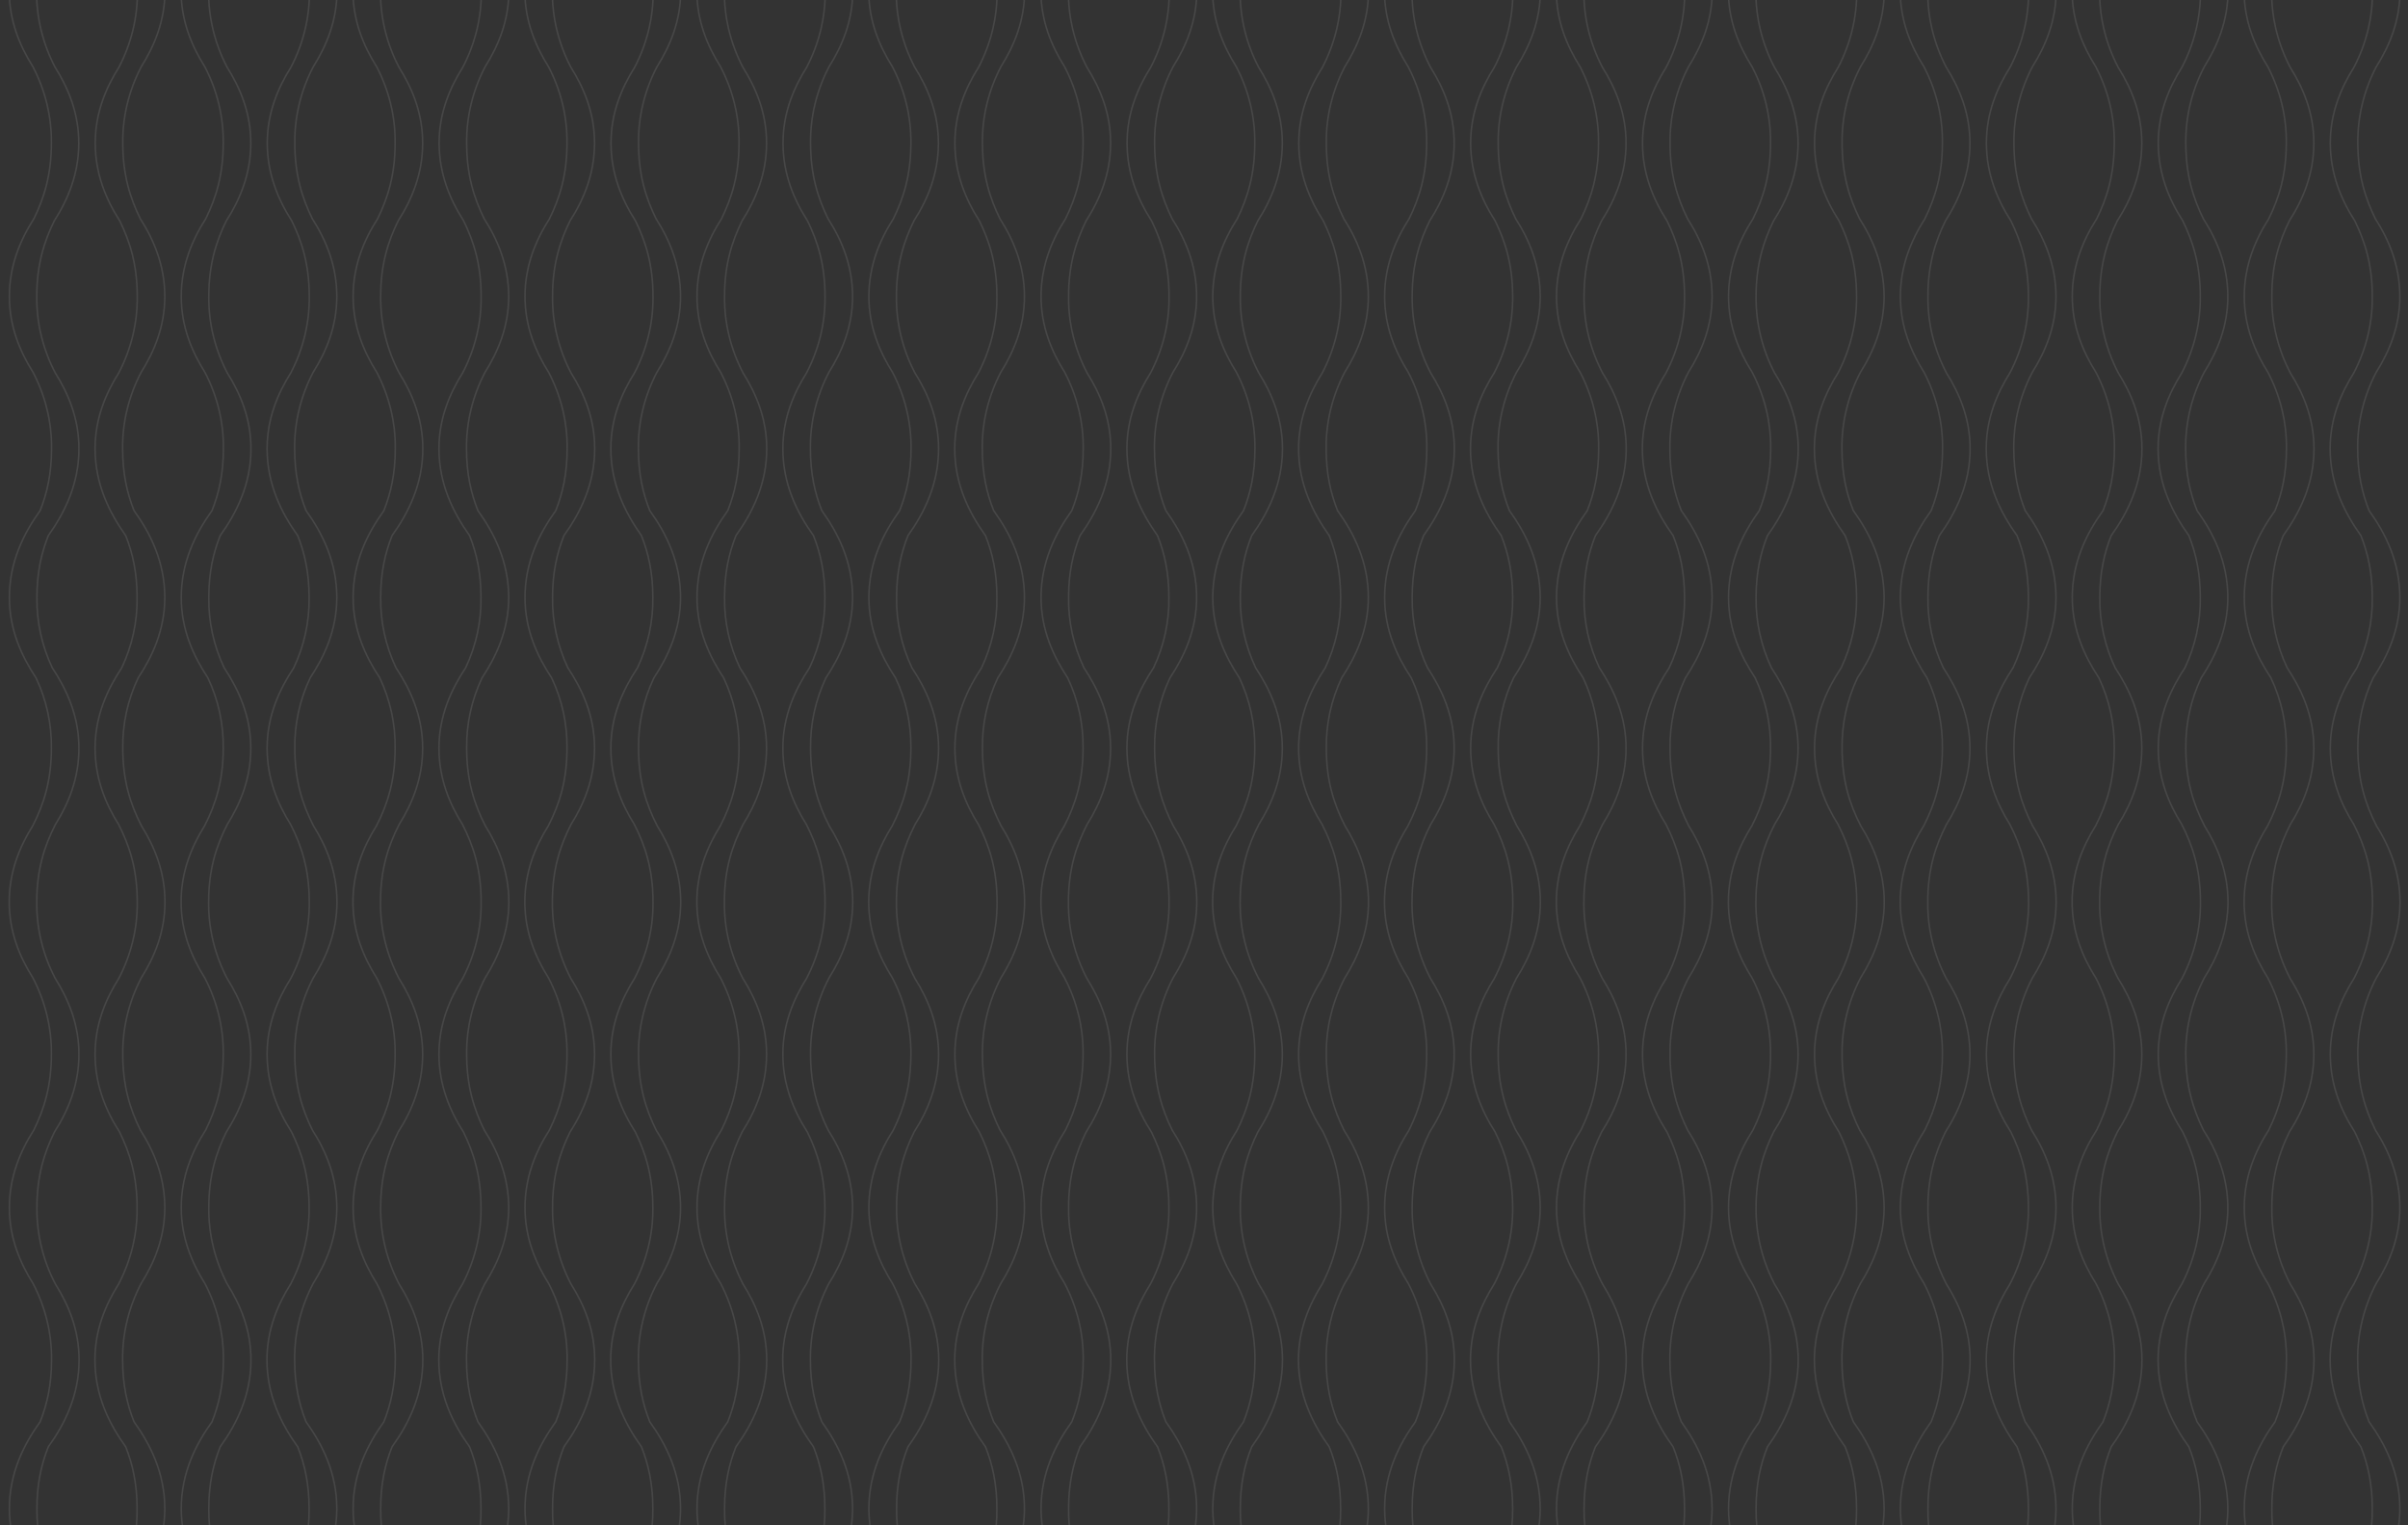 <?xml version="1.0" encoding="utf-8"?>
<!-- Generator: Adobe Illustrator 26.0.3, SVG Export Plug-In . SVG Version: 6.00 Build 0)  -->
<svg version="1.1" id="Laag_1" xmlns="http://www.w3.org/2000/svg" xmlns:xlink="http://www.w3.org/1999/xlink" x="0px" y="0px"
	 viewBox="0 0 1565 991" style="enable-background:new 0 0 1565 991;" xml:space="preserve">
<rect x="0" y="0" width="1565" height="991" fill="#333333" stroke="none"/>
<style type="text/css">
	.st0{opacity:9.800000e-02;}
	.st1{fill:none;stroke:#FFFFFF;stroke-miterlimit:10;}
</style>
<g>
	<g id="Mask_Group_9" transform="translate(0 -3526)">
		<g id="Group_259" transform="translate(-205 3460.269)" class="st0">
			<g>
				<g id="Group_258">
					<path id="Path_762" class="st1" d="M32.9,357.3c0-19.6-6.9-35.8-15.4-49.3c-8-15.3-12.2-32.4-12-49.6
						c0-20.6,4.7-35.6,11.4-49.2c8.9-13.9,15.9-30.5,15.9-50.5c0-19.6-6.9-35.8-15.4-49.3c-8-15.3-12.2-32.4-12-49.6
						c0-25.9,7.3-42.9,17-59.3H9.5c-11.7,15.5-22,34.8-22,59.3c0,19.6,6.9,35.8,15.4,49.3c8,15.3,12.2,32.4,12,49.6
						c0,20.6-4.7,35.6-11.4,49.2c-8.9,13.9-15.9,30.5-15.9,50.5c0,19.6,6.9,35.8,15.4,49.3c8,15.3,12.2,32.4,12,49.6
						c0,16.2-2.9,28.9-7.4,40.2c-10.8,15-20,33.5-20,56.5c0,21,8,38.2,17.3,52.2c6.8,14.3,10.2,29.9,10,45.7
						c0,21.3-5,36.5-12.1,50.4c-8.6,13.7-15.3,30-15.3,49.6c0,19.6,6.9,35.8,15.4,49.3c8,15.3,12.2,32.4,12,49.6
						c0,20.6-4.7,35.6-11.4,49.2c-8.9,13.9-15.9,30.5-15.9,50.5c0,19.6,6.9,35.8,15.4,49.3c8,15.3,12.2,32.4,12,49.6
						c0,16.2-2.9,28.9-7.4,40.2c-10.8,15-20,33.5-20,56.5c0,21,8,38.2,17.3,52.2c6.8,14.3,10.2,29.9,10,45.7
						c0,25.9-7.3,42.9-17,59.3h12.9c11.7-15.5,22-34.8,22-59.3c0-21-8-38.2-17.3-52.2c-6.8-14.3-10.2-29.9-10-45.7
						c0-16.2,2.9-28.9,7.4-40.2c10.8-15,20-33.5,20-56.5c0-19.6-6.9-35.8-15.4-49.3c-8-15.3-12.2-32.4-12-49.6
						c0-20.6,4.7-35.6,11.4-49.2c8.9-13.9,15.9-30.5,15.9-50.5c0-19.6-6.9-35.8-15.4-49.3c-8-15.3-12.2-32.4-12-49.6
						c0-21.3,5-36.5,12.1-50.4c8.6-13.7,15.3-30,15.3-49.6c0-21-8-38.2-17.3-52.2c-6.8-14.3-10.2-29.9-10-45.7
						c0-16.2,2.9-28.9,7.4-40.2C23.7,398.7,32.9,380.3,32.9,357.3z"/>
					<path id="Path_763" class="st1" d="M43.4,357.3c0-19.6,6.9-35.8,15.4-49.3c8-15.3,12.2-32.4,12-49.6c0-20.6-4.7-35.6-11.4-49.2
						c-8.9-13.9-15.9-30.5-15.9-50.5c0-19.6,6.9-35.8,15.4-49.3c8-15.3,12.2-32.4,12-49.6c0-25.9-7.3-42.9-17-59.3h12.9
						c11.7,15.5,22,34.8,22,59.3c0,19.6-6.9,35.8-15.4,49.3c-8,15.3-12.2,32.4-12,49.6c0,20.6,4.7,35.6,11.4,49.2
						c8.9,13.9,15.9,30.5,15.9,50.5c0,19.6-6.9,35.8-15.4,49.3c-8,15.3-12.2,32.4-12,49.6c0,16.2,2.9,28.9,7.4,40.2
						c10.8,15,20,33.5,20,56.5c0,21-8,38.2-17.3,52.2c-6.8,14.3-10.2,29.9-10,45.7c0,21.3,5,36.5,12.1,50.4
						c8.6,13.7,15.3,30,15.3,49.6c0,19.6-6.9,35.8-15.4,49.3c-8,15.3-12.2,32.4-12,49.6c0,20.6,4.7,35.6,11.4,49.2
						c8.9,13.9,15.9,30.5,15.9,50.5c0,19.6-6.9,35.8-15.4,49.3c-8,15.3-12.2,32.4-12,49.6c0,16.2,2.9,28.9,7.4,40.2
						c10.8,15,20,33.5,20,56.5c0,21-8,38.2-17.3,52.2c-6.8,14.3-10.2,29.9-10,45.7c0,25.9,7.3,42.9,17,59.3h-13
						c-11.7-15.5-22-34.8-22-59.3c0-21,8-38.2,17.3-52.2c6.8-14.3,10.2-29.9,10-45.7c0-16.2-2.9-28.9-7.4-40.2
						c-10.8-15-20-33.5-20-56.5c0-19.6,6.9-35.8,15.4-49.3c8-15.3,12.2-32.4,12-49.6c0-20.6-4.7-35.6-11.4-49.2
						c-8.9-13.9-15.9-30.5-15.9-50.5c0-19.6,6.9-35.8,15.4-49.3c8-15.3,12.2-32.4,12-49.6c0-21.3-5-36.5-12.1-50.4
						c-8.6-13.7-15.3-30-15.3-49.6c0-21,8-38.2,17.3-52.2c6.8-14.3,10.2-29.9,10-45.7c0-16.2-2.9-28.9-7.4-40.2
						C52.5,398.7,43.4,380.3,43.4,357.3z"/>
					<path id="Path_764" class="st1" d="M144.6,357.3c0-19.6-6.9-35.8-15.4-49.3c-8-15.3-12.2-32.4-12-49.6
						c0-20.6,4.7-35.6,11.4-49.2c8.9-13.9,15.9-30.5,15.9-50.5c0-19.6-6.9-35.8-15.4-49.3c-8-15.3-12.2-32.4-12-49.6
						c0-25.9,7.3-42.9,17-59.3h-12.9c-11.7,15.5-22,34.8-22,59.3c0,19.6,6.9,35.8,15.4,49.3c8,15.3,12.2,32.4,12,49.6
						c0,20.6-4.7,35.6-11.4,49.2c-8.9,13.9-15.9,30.5-15.9,50.5c0,19.6,6.9,35.8,15.4,49.3c8,15.3,12.2,32.4,12,49.6
						c0,16.2-2.9,28.9-7.4,40.2c-10.8,15-20,33.5-20,56.5c0,21,8,38.2,17.3,52.2c6.8,14.3,10.2,29.9,10,45.7
						c0,21.3-5,36.5-12.1,50.4c-8.6,13.7-15.3,30-15.3,49.6c0,19.6,6.9,35.8,15.4,49.3c8,15.3,12.2,32.4,12,49.7
						c0,20.6-4.7,35.6-11.4,49.2c-8.9,13.9-15.9,30.5-15.9,50.5c0,19.6,6.9,35.8,15.4,49.3c8,15.3,12.2,32.4,12,49.6
						c0,16.2-2.9,28.9-7.4,40.2c-10.8,15-20,33.5-20,56.5c0,21,8,38.2,17.3,52.2c6.8,14.3,10.2,29.9,10,45.7
						c0,25.9-7.3,42.9-17,59.3h12.9c11.7-15.5,22-34.8,22-59.3c0-21-8-38.2-17.3-52.2c-6.8-14.3-10.2-29.9-10-45.7
						c0-16.2,2.9-28.9,7.4-40.2c10.8-15,20-33.5,20-56.5c0-19.6-6.9-35.8-15.4-49.3c-8-15.3-12.2-32.4-12-49.6
						c0-20.6,4.7-35.6,11.4-49.2c8.9-13.9,15.9-30.5,15.9-50.5c0-19.6-6.9-35.8-15.4-49.3c-8-15.3-12.2-32.4-12-49.6
						c0-21.3,5-36.5,12.1-50.4c8.6-13.7,15.3-30,15.3-49.6c0-21-8-38.2-17.3-52.2c-6.8-14.3-10.2-29.9-10-45.7
						c0-16.2,2.9-28.9,7.4-40.2C135.4,398.7,144.6,380.3,144.6,357.3z"/>
					<path id="Path_765" class="st1" d="M155.1,357.3c0-19.6,6.9-35.8,15.4-49.3c8-15.3,12.2-32.4,12-49.6
						c0-20.6-4.7-35.6-11.4-49.2c-8.9-13.9-15.9-30.5-15.9-50.5c0-19.6,6.9-35.8,15.4-49.3c8-15.3,12.2-32.4,12-49.6
						c0-25.9-7.3-42.9-17-59.3h12.9c11.7,15.5,22,34.8,22,59.3c0,19.6-6.9,35.8-15.4,49.3c-8,15.3-12.2,32.4-12,49.6
						c0,20.6,4.7,35.6,11.4,49.2c8.9,13.9,15.9,30.5,15.9,50.5c0,19.6-6.9,35.8-15.4,49.3c-8,15.3-12.2,32.4-12,49.6
						c0,16.2,2.9,28.9,7.4,40.2c10.8,15,20,33.5,20,56.5c0,21-8,38.2-17.3,52.2c-6.8,14.3-10.2,29.9-10,45.7
						c0,21.3,5,36.5,12.1,50.4c8.6,13.7,15.3,30,15.3,49.6c0,19.6-6.9,35.8-15.4,49.3c-8,15.3-12.2,32.4-12,49.6
						c0,20.6,4.7,35.6,11.4,49.2c8.9,13.9,15.9,30.5,15.9,50.5c0,19.6-6.9,35.8-15.4,49.3c-8,15.3-12.2,32.4-12,49.6
						c0,16.2,2.9,28.9,7.4,40.2c10.8,15,20,33.5,20,56.5c0,21-8,38.2-17.3,52.2c-6.8,14.3-10.2,29.9-10,45.7
						c0,25.9,7.3,42.9,17,59.3h-13c-11.7-15.5-22-34.8-22-59.3c0-21,8-38.2,17.3-52.2c6.8-14.3,10.2-29.9,10-45.7
						c0-16.2-2.9-28.9-7.4-40.2c-10.8-15-20-33.5-20-56.5c0-19.6,6.9-35.8,15.4-49.3c8-15.3,12.2-32.4,12-49.6
						c0-20.6-4.7-35.6-11.4-49.2c-8.9-13.9-15.9-30.5-15.9-50.5c0-19.6,6.9-35.8,15.4-49.3c8-15.3,12.2-32.4,12-49.6
						c0-21.3-5-36.5-12.1-50.4c-8.6-13.7-15.3-30-15.3-49.6c0-21,8-38.2,17.3-52.2c6.8-14.3,10.2-29.9,10-45.7
						c0-16.2-2.9-28.9-7.4-40.2C164.3,398.7,155.1,380.3,155.1,357.3z"/>
					<path id="Path_766" class="st1" d="M256.3,357.3c0-19.6-6.9-35.8-15.4-49.3c-8-15.3-12.2-32.4-12-49.6
						c0-20.6,4.7-35.6,11.4-49.2c8.9-13.9,15.9-30.5,15.9-50.5c0-19.6-6.9-35.8-15.4-49.3c-8-15.3-12.2-32.4-12-49.6
						c0-25.9,7.3-42.9,17-59.3H233c-11.7,15.5-22,34.8-22,59.3c0,19.6,6.9,35.8,15.4,49.3c8,15.3,12.2,32.4,12,49.6
						c0,20.6-4.7,35.6-11.4,49.2c-8.9,13.9-15.9,30.5-15.9,50.5c0,19.6,6.9,35.8,15.4,49.3c8,15.3,12.2,32.4,12,49.6
						c0,16.2-2.9,28.9-7.4,40.2c-10.8,15-20,33.5-20,56.5c0,21,8,38.2,17.3,52.2c6.8,14.3,10.2,29.9,10,45.7
						c0,21.3-5,36.5-12.1,50.4c-8.6,13.7-15.3,30-15.3,49.6c0,19.6,6.9,35.8,15.4,49.3c8,15.3,12.2,32.4,12,49.6
						c0,20.6-4.7,35.6-11.4,49.2c-8.9,13.9-15.9,30.5-15.9,50.5c0,19.6,6.9,35.8,15.4,49.3c8,15.3,12.2,32.4,12,49.6
						c0,16.2-2.9,28.9-7.4,40.2c-10.8,15-20,33.5-20,56.5c0,21,8,38.2,17.3,52.2c6.8,14.3,10.2,29.9,10,45.7
						c0,25.9-7.3,42.9-17,59.3h12.9c11.7-15.5,22-34.8,22-59.3c0-21-8-38.2-17.3-52.2c-6.8-14.3-10.2-29.9-10-45.7
						c0-16.2,2.9-28.9,7.4-40.2c10.8-15,20-33.5,20-56.5c0-19.6-6.9-35.8-15.4-49.3c-8-15.3-12.2-32.4-12-49.6
						c0-20.6,4.7-35.6,11.4-49.2c8.9-13.9,15.9-30.5,15.9-50.5c0-19.6-6.9-35.8-15.4-49.3c-8-15.3-12.2-32.4-12-49.6
						c0-21.3,5-36.5,12.1-50.4c8.6-13.7,15.3-30,15.3-49.6c0-21-8-38.2-17.3-52.2c-6.8-14.3-10.2-29.9-10-45.7
						c0-16.2,2.9-28.9,7.4-40.2C247.1,398.7,256.3,380.3,256.3,357.3z"/>
					<path id="Path_767" class="st1" d="M266.8,357.3c0-19.6,6.9-35.8,15.4-49.3c8-15.3,12.2-32.4,12-49.6
						c0-20.6-4.7-35.6-11.4-49.2c-8.9-13.9-15.9-30.5-15.9-50.5c0-19.6,6.9-35.8,15.4-49.3c8-15.3,12.2-32.4,12-49.6
						c0-25.9-7.3-42.9-17-59.3h12.9c11.7,15.5,22,34.8,22,59.3c0,19.6-6.9,35.8-15.4,49.3c-8,15.3-12.2,32.4-12,49.6
						c0,20.6,4.7,35.6,11.4,49.2c8.9,13.9,15.9,30.5,15.9,50.5c0,19.6-6.9,35.8-15.4,49.3c-8,15.3-12.2,32.4-12,49.6
						c0,16.2,2.9,28.9,7.4,40.2c10.8,15,20,33.5,20,56.5c0,21-8,38.2-17.3,52.2c-6.8,14.3-10.2,29.9-10,45.7
						c0,21.3,5,36.5,12.1,50.4c8.6,13.7,15.3,30,15.3,49.6c0,19.6-6.9,35.8-15.4,49.3c-8,15.3-12.2,32.4-12,49.6
						c0,20.6,4.7,35.6,11.4,49.2c8.9,13.9,15.9,30.5,15.9,50.5c0,19.6-6.9,35.8-15.4,49.3c-8,15.3-12.2,32.4-12,49.6
						c0,16.2,2.9,28.9,7.4,40.2c10.8,15,20,33.5,20,56.5c0,21-8,38.2-17.3,52.2c-6.8,14.3-10.2,29.9-10,45.7
						c0,25.9,7.3,42.9,17,59.3h-13c-11.7-15.5-22-34.8-22-59.3c0-21,8-38.2,17.3-52.2c6.8-14.3,10.2-29.9,10-45.7
						c0-16.2-2.9-28.9-7.4-40.2c-10.8-15-20-33.5-20-56.5c0-19.6,6.9-35.8,15.4-49.3c8-15.3,12.2-32.4,12-49.6
						c0-20.6-4.7-35.6-11.4-49.2c-8.9-13.9-15.9-30.5-15.9-50.5c0-19.6,6.9-35.8,15.4-49.3c8-15.3,12.2-32.4,12-49.6
						c0-21.3-5-36.5-12.1-50.4c-8.6-13.7-15.3-30-15.3-49.6c0-21,8-38.2,17.3-52.2c6.8-14.3,10.2-29.9,10-45.7
						c0-16.2-2.9-28.9-7.4-40.2C276,398.7,266.8,380.3,266.8,357.3z"/>
					<path id="Path_768" class="st1" d="M368.1,357.3c0-19.6-6.9-35.8-15.4-49.3c-8-15.3-12.2-32.4-12-49.6
						c0-20.6,4.7-35.6,11.4-49.2c8.9-13.9,15.9-30.5,15.9-50.5c0-19.6-6.9-35.8-15.4-49.3c-8-15.3-12.2-32.4-12-49.6
						c0-25.9,7.3-42.9,17-59.3h-12.9c-11.7,15.5-22,34.8-22,59.3c0,19.6,6.9,35.8,15.4,49.3c8,15.3,12.2,32.4,12,49.6
						c0,20.6-4.7,35.6-11.4,49.2c-8.9,13.9-15.9,30.5-15.9,50.5c0,19.6,6.9,35.8,15.4,49.3c8,15.3,12.2,32.4,12,49.6
						c0,16.2-2.9,28.9-7.4,40.2c-10.8,15-20,33.5-20,56.5c0,21,8,38.2,17.3,52.2c6.8,14.3,10.2,29.9,10,45.7
						c0,21.3-5,36.5-12.1,50.4c-8.6,13.7-15.3,30-15.3,49.6c0,19.6,6.9,35.8,15.4,49.3c8,15.3,12.2,32.4,12,49.6
						c0,20.6-4.7,35.6-11.4,49.2c-8.9,13.9-15.9,30.5-15.9,50.5c0,19.6,6.9,35.8,15.4,49.3c8,15.3,12.2,32.4,12,49.6
						c0,16.2-2.9,28.9-7.4,40.2c-10.8,15-20,33.5-20,56.5c0,21,8,38.2,17.3,52.2c6.8,14.3,10.2,29.9,10,45.7
						c0,25.9-7.3,42.9-17,59.3H346c11.7-15.5,22-34.8,22-59.3c0-21-8-38.2-17.3-52.2c-6.8-14.3-10.2-29.9-10-45.7
						c0-16.2,2.9-28.9,7.4-40.2c10.8-15,20-33.5,20-56.5c0-19.6-6.9-35.8-15.4-49.3c-8-15.3-12.2-32.4-12-49.6
						c0-20.6,4.7-35.6,11.4-49.2c8.9-13.9,15.9-30.5,15.9-50.5c0-19.6-6.9-35.8-15.4-49.3c-8-15.3-12.2-32.4-12-49.6
						c0-21.3,5-36.5,12.1-50.4c8.6-13.7,15.3-30,15.3-49.6c0-21-8-38.2-17.3-52.2c-6.8-14.3-10.2-29.9-10-45.7
						c0-16.2,2.9-28.9,7.4-40.2C358.9,398.7,368.1,380.3,368.1,357.3z"/>
					<path id="Path_769" class="st1" d="M378.6,357.3c0-19.6,6.9-35.8,15.4-49.3c8-15.3,12.2-32.4,12-49.6
						c0-20.6-4.7-35.6-11.4-49.2c-8.9-13.9-15.9-30.5-15.9-50.5c0-19.6,6.9-35.8,15.4-49.3c8-15.3,12.2-32.4,12-49.6
						c0-25.9-7.3-42.9-17-59.3h12.9c11.7,15.5,22,34.8,22,59.3c0,19.6-6.9,35.8-15.4,49.3c-8,15.3-12.2,32.4-12,49.6
						c0,20.6,4.7,35.6,11.4,49.2c8.9,13.9,15.9,30.5,15.9,50.5c0,19.6-6.9,35.8-15.4,49.3c-8,15.3-12.2,32.4-12,49.6
						c0,16.2,2.9,28.9,7.4,40.2c10.8,15,20,33.5,20,56.5c0,21-8,38.2-17.3,52.2c-6.8,14.3-10.2,29.9-10,45.7
						c0,21.3,5,36.5,12.1,50.4c8.6,13.7,15.3,30,15.3,49.6c0,19.6-6.9,35.8-15.4,49.3c-8,15.3-12.2,32.4-12,49.6
						c0,20.6,4.7,35.6,11.4,49.2c8.9,13.9,15.9,30.5,15.9,50.5c0,19.6-6.9,35.8-15.4,49.3c-8,15.3-12.2,32.4-12,49.6
						c0,16.2,2.9,28.9,7.4,40.2c10.8,15,20,33.5,20,56.5c0,21-8,38.2-17.3,52.2c-6.8,14.3-10.2,29.9-10,45.7
						c0,25.9,7.3,42.9,17,59.3h-13c-11.7-15.5-22-34.8-22-59.3c0-21,8-38.2,17.3-52.2c6.8-14.3,10.2-29.9,10-45.7
						c0-16.2-2.9-28.9-7.4-40.2c-10.8-15-20-33.5-20-56.5c0-19.6,6.9-35.8,15.4-49.3c8-15.3,12.2-32.4,12-49.6
						c0-20.6-4.7-35.6-11.4-49.2c-8.9-13.9-15.9-30.5-15.9-50.5c0-19.6,6.9-35.8,15.4-49.3c8-15.3,12.2-32.4,12-49.6
						c0-21.3-5-36.5-12.1-50.4c-8.6-13.7-15.3-30-15.3-49.6c0-21,8-38.2,17.3-52.2c6.8-14.3,10.2-29.9,10-45.7
						c0-16.2-2.9-28.9-7.4-40.2C387.7,398.7,378.6,380.3,378.6,357.3z"/>
					<path id="Path_770" class="st1" d="M479.8,357.3c0-19.6-6.9-35.8-15.4-49.3c-8-15.3-12.2-32.4-12-49.6
						c0-20.6,4.7-35.6,11.4-49.2c8.9-13.9,15.9-30.5,15.9-50.5c0-19.6-6.9-35.8-15.4-49.3c-8-15.3-12.2-32.4-12-49.6
						c0-25.9,7.3-42.9,17-59.3h-12.9c-11.7,15.5-22,34.8-22,59.3c0,19.6,6.9,35.8,15.4,49.3c8,15.3,12.2,32.4,12,49.6
						c0,20.6-4.7,35.6-11.4,49.2c-8.9,13.9-15.9,30.5-15.9,50.5c0,19.6,6.9,35.8,15.4,49.3c8,15.3,12.2,32.4,12,49.6
						c0,16.2-2.9,28.9-7.4,40.2c-10.8,15-20,33.5-20,56.5c0,21,8,38.2,17.3,52.2c6.8,14.3,10.2,29.9,10,45.7
						c0,21.3-5,36.5-12.1,50.4c-8.6,13.7-15.3,30-15.3,49.6c0,19.6,6.9,35.8,15.4,49.3c8,15.3,12.2,32.4,12,49.6
						c0,20.6-4.7,35.6-11.4,49.2c-8.9,13.9-15.9,30.5-15.9,50.5c0,19.6,6.9,35.8,15.4,49.3c8,15.3,12.2,32.4,12,49.6
						c0,16.2-2.9,28.9-7.4,40.2c-10.8,15-20,33.5-20,56.5c0,21,8,38.2,17.3,52.2c6.8,14.3,10.2,29.9,10,45.7
						c0,25.9-7.3,42.9-17,59.3h12.9c11.7-15.5,22-34.8,22-59.3c0-21-8-38.2-17.3-52.2c-6.8-14.3-10.2-29.9-10-45.7
						c0-16.2,2.9-28.9,7.4-40.2c10.8-15,20-33.5,20-56.5c0-19.6-6.9-35.8-15.4-49.3c-8-15.3-12.2-32.4-12-49.6
						c0-20.6,4.7-35.6,11.4-49.2c8.9-13.9,15.9-30.5,15.9-50.5c0-19.6-6.9-35.8-15.4-49.3c-8-15.3-12.2-32.4-12-49.6
						c0-21.3,5-36.5,12.1-50.4c8.6-13.7,15.3-30,15.3-49.6c0-21-8-38.2-17.3-52.2c-6.8-14.3-10.2-29.9-10-45.7
						c0-16.2,2.9-28.9,7.4-40.2C470.6,398.7,479.8,380.3,479.8,357.3z"/>
					<path id="Path_771" class="st1" d="M490.3,357.3c0-19.6,6.9-35.8,15.4-49.3c8-15.3,12.2-32.4,12-49.6
						c0-20.6-4.7-35.6-11.4-49.2c-8.9-13.9-15.9-30.5-15.9-50.5c0-19.6,6.9-35.8,15.4-49.3c8-15.3,12.2-32.4,12-49.6
						c0-25.9-7.3-42.9-17-59.3h12.9c11.7,15.5,22,34.8,22,59.3c0,19.6-6.9,35.8-15.4,49.3c-8,15.3-12.2,32.4-12,49.6
						c0,20.6,4.7,35.6,11.4,49.2c8.9,13.9,15.9,30.5,15.9,50.5c0,19.6-6.9,35.8-15.4,49.3c-8,15.3-12.2,32.4-12,49.6
						c0,16.2,2.9,28.9,7.4,40.2c10.8,15,20,33.5,20,56.5c0,21-8,38.2-17.3,52.2c-6.8,14.3-10.2,29.9-10,45.7
						c0,21.3,5,36.5,12.1,50.4c8.6,13.7,15.3,30,15.3,49.6c0,19.6-6.9,35.8-15.4,49.3c-8,15.3-12.2,32.4-12,49.6
						c0,20.6,4.7,35.6,11.4,49.2c8.9,13.9,15.9,30.5,15.9,50.5c0,19.6-6.9,35.8-15.4,49.3c-8,15.3-12.2,32.4-12,49.6
						c0,16.2,2.9,28.9,7.4,40.2c10.8,15,20,33.5,20,56.5c0,21-8,38.2-17.3,52.2c-6.8,14.3-10.2,29.9-10,45.7
						c0,25.9,7.3,42.9,17,59.3h-13c-11.7-15.5-22-34.8-22-59.3c0-21,8-38.2,17.3-52.2c6.8-14.3,10.2-29.9,10-45.7
						c0-16.2-2.9-28.9-7.4-40.2c-10.8-15-20-33.5-20-56.5c0-19.6,6.9-35.8,15.4-49.3c8-15.3,12.2-32.4,12-49.6
						c0-20.6-4.7-35.6-11.4-49.2c-8.9-13.9-15.9-30.5-15.9-50.5c0-19.6,6.9-35.8,15.4-49.3c8-15.3,12.2-32.4,12-49.6
						c0-21.3-5-36.5-12.1-50.4c-8.6-13.7-15.3-30-15.3-49.6c0-21,8-38.2,17.3-52.2c6.8-14.3,10.2-29.9,10-45.7
						c0-16.2-2.9-28.9-7.4-40.2C499.5,398.7,490.3,380.3,490.3,357.3z"/>
					<path id="Path_772" class="st1" d="M591.5,357.3c0-19.6-6.9-35.8-15.4-49.3c-8-15.3-12.2-32.4-12-49.6
						c0-20.6,4.7-35.6,11.4-49.2c8.9-13.9,15.9-30.5,15.9-50.5c0-19.6-6.9-35.8-15.4-49.3c-8-15.3-12.2-32.4-12-49.6
						c0-25.9,7.3-42.9,17-59.3h-12.9c-11.7,15.5-22,34.8-22,59.3c0,19.6,6.9,35.8,15.4,49.3c8,15.3,12.2,32.4,12,49.6
						c0,20.6-4.7,35.6-11.4,49.2c-8.9,13.9-15.9,30.5-15.9,50.5c0,19.6,6.9,35.8,15.4,49.3c8,15.3,12.2,32.4,12,49.6
						c0,16.2-2.9,28.9-7.4,40.2c-10.8,15-20,33.5-20,56.5c0,21,8,38.2,17.3,52.2c6.8,14.3,10.2,29.9,10,45.7
						c0,21.3-5,36.5-12.1,50.4c-8.6,13.7-15.3,30-15.3,49.6c0,19.6,6.9,35.8,15.4,49.3c8,15.3,12.2,32.4,12,49.6
						c0,20.6-4.7,35.6-11.4,49.2c-8.9,13.9-15.9,30.5-15.9,50.5c0,19.6,6.9,35.8,15.4,49.3c8,15.3,12.2,32.4,12,49.6
						c0,16.2-2.9,28.9-7.4,40.2c-10.8,15-20,33.5-20,56.5c0,21,8,38.2,17.3,52.2c6.8,14.3,10.2,29.9,10,45.7
						c0,25.9-7.3,42.9-17,59.3h12.9c11.7-15.5,22-34.8,22-59.3c0-21-8-38.2-17.3-52.2c-6.8-14.3-10.2-29.9-10-45.7
						c0-16.2,2.9-28.9,7.4-40.2c10.8-15,20-33.5,20-56.5c0-19.6-6.9-35.8-15.4-49.3c-8-15.3-12.2-32.4-12-49.6
						c0-20.6,4.7-35.6,11.4-49.2c8.9-13.9,15.9-30.5,15.9-50.5c0-19.6-6.9-35.8-15.4-49.3c-8-15.3-12.2-32.4-12-49.6
						c0-21.3,5-36.5,12.1-50.4c8.6-13.7,15.3-30,15.3-49.6c0-21-8-38.2-17.3-52.2c-6.8-14.3-10.2-29.9-10-45.7
						c0-16.2,2.9-28.9,7.4-40.2C582.3,398.7,591.5,380.3,591.5,357.3z"/>
					<path id="Path_773" class="st1" d="M602,357.3c0-19.6,6.9-35.8,15.4-49.3c8-15.3,12.2-32.4,12-49.6c0-20.6-4.7-35.6-11.4-49.2
						c-8.9-13.9-15.9-30.5-15.9-50.5c0-19.6,6.9-35.8,15.4-49.3c8-15.3,12.2-32.4,12-49.6c0-25.9-7.3-42.9-17-59.3h12.9
						c11.7,15.5,22,34.8,22,59.3c0,19.6-6.9,35.8-15.4,49.3c-8,15.3-12.2,32.4-12,49.6c0,20.6,4.7,35.6,11.4,49.2
						c8.9,13.9,15.9,30.5,15.9,50.5c0,19.6-6.9,35.8-15.4,49.3c-8,15.3-12.2,32.4-12,49.6c0,16.2,2.9,28.9,7.4,40.2
						c10.8,15,20,33.5,20,56.5c0,21-8,38.2-17.3,52.2c-6.8,14.3-10.2,29.9-10,45.7c0,21.3,5,36.5,12.1,50.4
						c8.6,13.7,15.3,30,15.3,49.6c0,19.6-6.9,35.8-15.4,49.3c-8,15.3-12.2,32.4-12,49.6c0,20.6,4.7,35.6,11.4,49.2
						c8.9,13.9,15.9,30.5,15.9,50.5c0,19.6-6.9,35.8-15.4,49.3c-8,15.3-12.2,32.4-12,49.6c0,16.2,2.9,28.9,7.4,40.2
						c10.8,15,20,33.5,20,56.5c0,21-8,38.2-17.3,52.2c-6.8,14.3-10.2,29.9-10,45.7c0,25.9,7.3,42.9,17,59.3h-13
						c-11.7-15.5-22-34.8-22-59.3c0-21,8-38.2,17.3-52.2c6.8-14.3,10.2-29.9,10-45.7c0-16.2-2.9-28.9-7.4-40.2
						c-10.8-15-20-33.5-20-56.5c0-19.6,6.9-35.8,15.4-49.3c8-15.3,12.2-32.4,12-49.6c0-20.6-4.7-35.6-11.4-49.2
						c-8.9-13.9-15.9-30.5-15.9-50.5c0-19.6,6.9-35.8,15.4-49.3c8-15.3,12.2-32.4,12-49.6c0-21.3-5-36.5-12.1-50.4
						c-8.6-13.7-15.3-30-15.3-49.6c0-21,8-38.2,17.3-52.2c6.8-14.3,10.2-29.9,10-45.7c0-16.2-2.9-28.9-7.4-40.2
						C611.2,398.7,602,380.3,602,357.3z"/>
					<path id="Path_774" class="st1" d="M703.3,357.3c0-19.6-6.9-35.8-15.4-49.3c-8-15.3-12.2-32.4-12-49.6
						c0-20.6,4.7-35.6,11.4-49.2c8.9-13.9,15.9-30.5,15.9-50.5c0-19.6-6.9-35.8-15.4-49.3c-8-15.3-12.2-32.4-12-49.6
						c0-25.9,7.3-42.9,17-59.3h-12.9c-11.7,15.5-22,34.8-22,59.3c0,19.6,6.9,35.8,15.4,49.3c8,15.3,12.2,32.4,12,49.6
						c0,20.6-4.7,35.6-11.4,49.2c-8.9,13.9-15.9,30.5-15.9,50.5c0,19.6,6.9,35.8,15.4,49.3c8,15.3,12.2,32.4,12,49.6
						c0,16.2-2.9,28.9-7.4,40.2c-10.8,15-20,33.5-20,56.5c0,21,8,38.2,17.3,52.2c6.8,14.3,10.2,29.9,10,45.7
						c0,21.3-5,36.5-12.1,50.4c-8.6,13.7-15.3,30-15.3,49.6c0,19.6,6.9,35.8,15.4,49.3c8,15.3,12.2,32.4,12,49.6
						c0,20.6-4.7,35.6-11.4,49.2c-8.9,13.9-15.9,30.5-15.9,50.5c0,19.6,6.9,35.8,15.4,49.3c8,15.3,12.2,32.4,12,49.6
						c0,16.2-2.9,28.9-7.4,40.2c-10.8,15-20,33.5-20,56.5c0,21,8,38.2,17.3,52.2c6.8,14.3,10.2,29.9,10,45.7
						c0,25.9-7.3,42.9-17,59.3h12.9c11.7-15.5,22-34.8,22-59.3c0-21-8-38.2-17.3-52.2c-6.8-14.3-10.2-29.9-10-45.7
						c0-16.2,2.9-28.9,7.4-40.2c10.8-15,20-33.5,20-56.5c0-19.6-6.9-35.8-15.4-49.3c-8-15.3-12.2-32.4-12-49.6
						c0-20.6,4.7-35.6,11.4-49.2c8.9-13.9,15.9-30.5,15.9-50.5c0-19.6-6.9-35.8-15.4-49.3c-8-15.3-12.2-32.4-12-49.6
						c0-21.3,5-36.5,12.1-50.4c8.6-13.7,15.3-30,15.3-49.6c0-21-8-38.2-17.3-52.2c-6.8-14.3-10.2-29.9-10-45.7
						c0-16.2,2.9-28.9,7.4-40.2C694.1,398.7,703.3,380.3,703.3,357.3z"/>
					<path id="Path_775" class="st1" d="M713.8,357.3c0-19.6,6.9-35.8,15.4-49.3c8-15.3,12.2-32.4,12-49.6
						c0-20.6-4.7-35.6-11.4-49.2c-8.9-13.9-15.9-30.5-15.9-50.5c0-19.6,6.9-35.8,15.4-49.3c8-15.3,12.2-32.4,12-49.6
						c0-25.9-7.3-42.9-17-59.3h12.9c11.7,15.5,22,34.8,22,59.3c0,19.6-6.9,35.8-15.4,49.3c-8,15.3-12.2,32.4-12,49.6
						c0,20.6,4.7,35.6,11.4,49.2c8.9,13.9,15.9,30.5,15.9,50.5c0,19.6-6.9,35.8-15.4,49.3c-8,15.3-12.2,32.4-12,49.6
						c0,16.2,2.9,28.9,7.4,40.2c10.8,15,20,33.5,20,56.5c0,21-8,38.2-17.3,52.2c-6.8,14.3-10.2,29.9-10,45.7
						c0,21.3,5,36.5,12.1,50.4c8.6,13.7,15.3,30,15.3,49.6c0,19.6-6.9,35.8-15.4,49.3c-8,15.3-12.2,32.4-12,49.6
						c0,20.6,4.7,35.6,11.4,49.2c8.9,13.9,15.9,30.5,15.9,50.5c0,19.6-6.9,35.8-15.4,49.3c-8,15.3-12.2,32.4-12,49.6
						c0,16.2,2.9,28.9,7.4,40.2c10.8,15,20,33.5,20,56.5c0,21-8,38.2-17.3,52.2c-6.8,14.3-10.2,29.9-10,45.7
						c0,25.9,7.3,42.9,17,59.3h-13c-11.7-15.5-22-34.8-22-59.3c0-21,8-38.2,17.3-52.2c6.8-14.3,10.2-29.9,10-45.7
						c0-16.2-2.9-28.9-7.4-40.2c-10.8-15-20-33.5-20-56.5c0-19.6,6.9-35.8,15.4-49.3c8-15.3,12.2-32.4,12-49.6
						c0-20.6-4.7-35.6-11.4-49.2c-8.9-13.9-15.9-30.5-15.9-50.5c0-19.6,6.9-35.8,15.4-49.3c8-15.3,12.2-32.4,12-49.6
						c0-21.3-5-36.5-12.1-50.4c-8.6-13.7-15.3-30-15.3-49.6c0-21,8-38.2,17.3-52.2c6.8-14.3,10.2-29.9,10-45.7
						c0-16.2-2.9-28.9-7.4-40.2C722.9,398.7,713.8,380.3,713.8,357.3z"/>
					<path id="Path_776" class="st1" d="M815,357.3c0-19.6-6.9-35.8-15.4-49.3c-8-15.3-12.2-32.4-12-49.6c0-20.6,4.7-35.6,11.4-49.2
						c8.9-13.9,15.9-30.5,15.9-50.5c0-19.6-6.9-35.8-15.4-49.3c-8-15.3-12.2-32.4-12-49.6c0-25.9,7.3-42.9,17-59.3h-12.9
						c-11.7,15.5-22,34.8-22,59.3c0,19.6,6.9,35.8,15.4,49.3c8,15.3,12.2,32.4,12,49.6c0,20.6-4.7,35.6-11.4,49.2
						c-8.9,13.9-15.9,30.5-15.9,50.5c0,19.6,6.9,35.8,15.4,49.3c8,15.3,12.2,32.4,12,49.6c0,16.2-2.9,28.9-7.4,40.2
						c-10.8,15-20,33.5-20,56.5c0,21,8,38.2,17.3,52.2c6.8,14.3,10.2,29.9,10,45.7c0,21.3-5,36.5-12.1,50.4
						c-8.6,13.7-15.3,30-15.3,49.6c0,19.6,6.9,35.8,15.4,49.3c8,15.3,12.2,32.4,12,49.6c0,20.6-4.7,35.6-11.4,49.2
						c-8.9,13.9-15.9,30.5-15.9,50.5c0,19.6,6.9,35.8,15.4,49.3c8,15.3,12.2,32.4,12,49.6c0,16.2-2.9,28.9-7.4,40.2
						c-10.8,15-20,33.5-20,56.5c0,21,8,38.2,17.3,52.2c6.8,14.3,10.2,29.9,10,45.7c0,25.9-7.3,42.9-17,59.3h13
						c11.7-15.5,22-34.8,22-59.3c0-21-8-38.2-17.3-52.2c-6.8-14.3-10.2-29.9-10-45.7c0-16.2,2.9-28.9,7.4-40.2
						c10.8-15,20-33.5,20-56.5c0-19.6-6.9-35.8-15.4-49.3c-8-15.3-12.2-32.4-12-49.6c0-20.6,4.7-35.6,11.4-49.2
						c8.9-13.9,15.9-30.5,15.9-50.5c0-19.6-6.9-35.8-15.4-49.3c-8-15.3-12.2-32.4-12-49.6c0-21.3,5-36.5,12.1-50.4
						c8.6-13.7,15.3-30,15.3-49.6c0-21-8-38.2-17.3-52.2c-6.8-14.3-10.2-29.9-10-45.7c0-16.2,2.9-28.9,7.4-40.2
						C805.8,398.7,815,380.3,815,357.3z"/>
					<path id="Path_777" class="st1" d="M825.5,357.3c0-19.6,6.9-35.8,15.4-49.3c8-15.3,12.2-32.4,12-49.6
						c0-20.6-4.7-35.6-11.4-49.2c-8.9-13.9-15.9-30.5-15.9-50.5c0-19.6,6.9-35.8,15.4-49.3c8-15.3,12.2-32.4,12-49.6
						c0-25.9-7.3-42.9-17-59.3h12.9c11.7,15.5,22,34.8,22,59.3c0,19.6-6.9,35.8-15.4,49.3c-8,15.3-12.2,32.4-12,49.6
						c0,20.6,4.7,35.6,11.4,49.2c8.9,13.9,15.9,30.5,15.9,50.5c0,19.6-6.9,35.8-15.4,49.3c-8,15.3-12.2,32.4-12,49.6
						c0,16.2,2.9,28.9,7.4,40.2c10.8,15,20,33.5,20,56.5c0,21-8,38.2-17.3,52.2c-6.8,14.3-10.2,29.9-10,45.7
						c0,21.3,5,36.5,12.1,50.4c8.6,13.7,15.3,30,15.3,49.6c0,19.6-6.9,35.8-15.4,49.3c-8,15.3-12.2,32.4-12,49.6
						c0,20.6,4.7,35.6,11.4,49.2c8.9,13.9,15.9,30.5,15.9,50.5c0,19.6-6.9,35.8-15.4,49.3c-8,15.3-12.2,32.4-12,49.6
						c0,16.2,2.9,28.9,7.4,40.2c10.8,15,20,33.5,20,56.5c0,21-8,38.2-17.3,52.2c-6.8,14.3-10.2,29.9-10,45.7
						c0,25.9,7.3,42.9,17,59.3h-12.9c-11.7-15.5-22-34.8-22-59.3c0-21,8-38.2,17.3-52.2c6.8-14.3,10.2-29.9,10-45.7
						c0-16.2-2.9-28.9-7.4-40.2c-10.8-15-20-33.5-20-56.5c0-19.6,6.9-35.8,15.4-49.3c8-15.3,12.2-32.4,12-49.6
						c0-20.6-4.7-35.6-11.4-49.2c-8.9-13.9-15.9-30.5-15.9-50.5c0-19.6,6.9-35.8,15.4-49.3c8-15.3,12.2-32.4,12-49.6
						c0-21.3-5-36.5-12.1-50.4c-8.6-13.7-15.3-30-15.3-49.6c0-21,8-38.2,17.3-52.2c6.8-14.3,10.2-29.9,10-45.7
						c0-16.2-2.9-28.9-7.4-40.2C834.7,398.7,825.5,380.3,825.5,357.3z"/>
					<path id="Path_778" class="st1" d="M926.9,357.3c0-19.6-6.9-35.8-15.4-49.3c-8-15.3-12.2-32.4-12-49.6
						c0-20.6,4.7-35.6,11.4-49.2c8.9-13.9,15.9-30.5,15.9-50.5c0-19.6-6.9-35.8-15.4-49.3c-8-15.3-12.2-32.4-12-49.6
						c0-25.9,7.3-42.9,17-59.3h-12.9c-11.6,15.5-22,34.8-22,59.3c0,19.6,6.9,35.8,15.4,49.3c8,15.3,12.2,32.4,12,49.6
						c0,20.6-4.7,35.6-11.4,49.2c-8.9,13.9-15.9,30.5-15.9,50.5c0,19.6,6.9,35.8,15.4,49.3c8,15.3,12.2,32.4,12,49.6
						c0,16.2-2.9,28.9-7.4,40.2c-10.8,15-20,33.5-20,56.5c0,21,8,38.2,17.3,52.2c6.8,14.3,10.2,29.9,10,45.7
						c0,21.3-5,36.5-12.1,50.4c-8.6,13.7-15.3,30-15.3,49.6c0,19.6,6.9,35.8,15.4,49.3c8,15.3,12.2,32.4,12,49.6
						c0,20.6-4.7,35.6-11.4,49.2c-8.9,13.9-15.9,30.5-15.9,50.5c0,19.6,6.9,35.8,15.4,49.3c8,15.3,12.2,32.4,12,49.6
						c0,16.2-2.9,28.9-7.4,40.2c-10.8,15-20,33.5-20,56.5c0,21,8,38.2,17.3,52.2c6.8,14.3,10.2,29.9,10,45.7
						c0,25.9-7.3,42.9-17,59.3h12.9c11.7-15.5,22-34.8,22-59.3c0-21-8-38.2-17.3-52.2c-6.8-14.3-10.2-29.9-10-45.7
						c0-16.2,2.9-28.9,7.4-40.2c10.8-15,20-33.5,20-56.5c0-19.6-6.9-35.8-15.4-49.3c-8-15.3-12.2-32.4-12-49.6
						c0-20.6,4.7-35.6,11.4-49.2c8.9-13.9,15.9-30.5,15.9-50.5c0-19.6-6.9-35.8-15.4-49.3c-8-15.3-12.2-32.4-12-49.6
						c0-21.3,5-36.5,12.1-50.4c8.6-13.7,15.3-30,15.3-49.6c0-21-8-38.2-17.3-52.2c-6.8-14.3-10.2-29.9-10-45.7
						c0-16.2,2.9-28.9,7.4-40.2C917.7,398.7,926.9,380.3,926.9,357.3z"/>
					<path id="Path_779" class="st1" d="M937.4,357.3c0-19.6,6.9-35.8,15.4-49.3c8-15.3,12.2-32.4,12-49.6
						c0-20.6-4.7-35.6-11.4-49.2c-8.9-13.9-15.9-30.5-15.9-50.5c0-19.6,6.9-35.8,15.4-49.3c8-15.3,12.2-32.4,12-49.6
						c0-25.9-7.3-42.9-17-59.3h12.9c11.7,15.5,22,34.8,22,59.3c0,19.6-6.9,35.8-15.4,49.3c-8,15.3-12.2,32.4-12,49.6
						c0,20.6,4.7,35.6,11.4,49.2c8.9,13.9,15.9,30.5,15.9,50.5c0,19.6-6.9,35.8-15.4,49.3c-8,15.3-12.2,32.4-12,49.6
						c0,16.2,2.9,28.9,7.4,40.2c10.8,15,20,33.5,20,56.5c0,21-8,38.2-17.3,52.2c-6.8,14.3-10.2,29.9-10,45.7
						c0,21.3,5,36.5,12.1,50.4c8.6,13.7,15.3,30,15.3,49.6c0,19.6-6.9,35.8-15.4,49.3c-8,15.3-12.2,32.4-12,49.6
						c0,20.6,4.7,35.6,11.4,49.2c8.9,13.9,15.9,30.5,15.9,50.5c0,19.6-6.9,35.8-15.4,49.3c-8,15.3-12.2,32.4-12,49.6
						c0,16.2,2.9,28.9,7.4,40.2c10.8,15,20,33.5,20,56.5c0,21-8,38.2-17.3,52.2c-6.8,14.3-10.2,29.9-10,45.7
						c0,25.9,7.3,42.9,17,59.3h-13c-11.7-15.5-22-34.8-22-59.3c0-21,8-38.2,17.3-52.2c6.8-14.3,10.2-29.9,10-45.7
						c0-16.2-2.9-28.9-7.4-40.2c-10.8-15-20-33.5-20-56.5c0-19.6,6.9-35.8,15.4-49.3c8-15.3,12.2-32.4,12-49.6
						c0-20.6-4.7-35.6-11.4-49.2c-8.9-13.9-15.9-30.5-15.9-50.5c0-19.6,6.9-35.8,15.4-49.3c8-15.3,12.2-32.4,12-49.6
						c0-21.3-5-36.5-12.1-50.4c-8.6-13.7-15.3-30-15.3-49.6c0-21,8-38.2,17.3-52.2c6.8-14.3,10.2-29.9,10-45.7
						c0-16.2-2.9-28.9-7.4-40.2C946.6,398.7,937.4,380.3,937.4,357.3z"/>
					<path id="Path_780" class="st1" d="M1038.5,357.3c0-19.6-6.9-35.8-15.4-49.3c-8-15.3-12.2-32.4-12-49.6
						c0-20.6,4.7-35.6,11.4-49.2c8.9-13.9,15.9-30.5,15.9-50.5c0-19.6-6.9-35.8-15.4-49.3c-8-15.3-12.2-32.4-12-49.6
						c0-25.9,7.3-42.9,17-59.3h-12.9c-11.7,15.5-22,34.8-22,59.3c0,19.6,6.9,35.8,15.4,49.3c8,15.3,12.2,32.4,12,49.6
						c0,20.6-4.7,35.6-11.4,49.2c-8.9,13.9-15.9,30.5-15.9,50.5c0,19.6,6.9,35.8,15.4,49.3c8,15.3,12.2,32.4,12,49.6
						c0,16.2-2.9,28.9-7.4,40.2c-10.8,15-20,33.5-20,56.5c0,21,8,38.2,17.3,52.2c6.8,14.3,10.2,29.9,10,45.7
						c0,21.3-5,36.5-12.1,50.4c-8.6,13.7-15.3,30-15.3,49.6c0,19.6,6.9,35.8,15.4,49.3c8,15.3,12.2,32.4,12,49.6
						c0,20.6-4.7,35.6-11.4,49.2c-8.9,13.9-15.9,30.5-15.9,50.5c0,19.6,6.9,35.8,15.4,49.3c8,15.3,12.2,32.4,12,49.6
						c0,16.2-2.9,28.9-7.4,40.2c-10.8,15-20,33.5-20,56.5c0,21,8,38.2,17.3,52.2c6.8,14.3,10.2,29.9,10,45.7
						c0,25.9-7.3,42.9-17,59.3h12.9c11.7-15.5,22-34.8,22-59.3c0-21-8-38.2-17.3-52.2c-6.8-14.3-10.2-29.9-10-45.7
						c0-16.2,2.9-28.9,7.4-40.2c10.8-15,20-33.5,20-56.5c0-19.6-6.9-35.8-15.4-49.3c-8-15.3-12.2-32.4-12-49.6
						c0-20.6,4.7-35.6,11.4-49.2c8.9-13.9,15.9-30.5,15.9-50.5c0-19.6-6.9-35.8-15.4-49.3c-8-15.3-12.2-32.4-12-49.6
						c0-21.3,5-36.5,12.1-50.4c8.6-13.7,15.3-30,15.3-49.6c0-21-8-38.2-17.3-52.2c-6.8-14.3-10.2-29.9-10-45.7
						c0-16.2,2.9-28.9,7.4-40.2C1029.3,398.7,1038.5,380.3,1038.5,357.3z"/>
					<path id="Path_781" class="st1" d="M1049,357.3c0-19.6,6.9-35.8,15.4-49.3c8-15.3,12.2-32.4,12-49.6c0-20.6-4.7-35.6-11.4-49.2
						c-8.9-13.9-15.9-30.5-15.9-50.5c0-19.6,6.9-35.8,15.4-49.3c8-15.3,12.2-32.4,12-49.6c0-25.9-7.3-42.9-17-59.3h12.9
						c11.7,15.5,22,34.8,22,59.3c0,19.6-6.9,35.8-15.4,49.3c-8,15.3-12.2,32.4-12,49.6c0,20.6,4.7,35.6,11.4,49.2
						c8.9,13.9,15.9,30.5,15.9,50.5c0,19.6-6.9,35.8-15.4,49.3c-8,15.3-12.2,32.4-12,49.6c0,16.2,2.9,28.9,7.4,40.2
						c10.8,15,20,33.5,20,56.5c0,21-8,38.2-17.3,52.2c-6.8,14.3-10.2,29.9-10,45.7c0,21.3,5,36.5,12.1,50.4
						c8.6,13.7,15.3,30,15.3,49.6c0,19.6-6.9,35.8-15.4,49.3c-8,15.3-12.2,32.4-12,49.6c0,20.6,4.7,35.6,11.4,49.2
						c8.9,13.9,15.9,30.5,15.9,50.5c0,19.6-6.9,35.8-15.4,49.3c-8,15.3-12.2,32.4-12,49.6c0,16.2,2.9,28.9,7.4,40.2
						c10.8,15,20,33.5,20,56.5c0,21-8,38.2-17.3,52.2c-6.8,14.3-10.2,29.9-10,45.7c0,25.9,7.3,42.9,17,59.3H1071
						c-11.7-15.5-22-34.8-22-59.3c0-21,8-38.2,17.3-52.2c6.8-14.3,10.2-29.9,10-45.7c0-16.2-2.9-28.9-7.4-40.2
						c-10.8-15-20-33.5-20-56.5c0-19.6,6.9-35.8,15.4-49.3c8-15.3,12.2-32.4,12-49.6c0-20.6-4.7-35.6-11.4-49.2
						c-8.9-13.9-15.9-30.5-15.9-50.5c0-19.6,6.9-35.8,15.4-49.3c8-15.3,12.2-32.4,12-49.6c0-21.3-5-36.5-12.1-50.4
						c-8.6-13.7-15.3-30-15.3-49.6c0-21,8-38.2,17.3-52.2c6.8-14.3,10.2-29.9,10-45.7c0-16.2-2.9-28.9-7.4-40.2
						C1058.2,398.7,1049,380.3,1049,357.3z"/>
					<path id="Path_782" class="st1" d="M1150.2,357.3c0-19.6-6.9-35.8-15.4-49.3c-8-15.3-12.2-32.4-12-49.6
						c0-20.6,4.7-35.6,11.4-49.2c8.9-13.9,15.9-30.5,15.9-50.5c0-19.6-6.9-35.8-15.4-49.3c-8-15.3-12.2-32.4-12-49.6
						c0-25.9,7.3-42.9,17-59.3h-12.9c-11.7,15.5-22,34.8-22,59.3c0,19.6,6.9,35.8,15.4,49.3c8,15.3,12.2,32.4,12,49.6
						c0,20.6-4.7,35.6-11.4,49.2c-8.9,13.9-15.9,30.5-15.9,50.5c0,19.6,6.9,35.8,15.4,49.3c8,15.3,12.2,32.4,12,49.6
						c0,16.2-2.9,28.9-7.4,40.2c-10.8,15-20,33.5-20,56.5c0,21,8,38.2,17.3,52.2c6.8,14.3,10.2,29.9,10,45.7
						c0,21.3-5,36.5-12.1,50.4c-8.6,13.7-15.3,30-15.3,49.6c0,19.6,6.9,35.8,15.4,49.3c8,15.3,12.2,32.4,12,49.6
						c0,20.6-4.7,35.6-11.4,49.2c-8.9,13.9-15.9,30.5-15.9,50.5c0,19.6,6.9,35.8,15.4,49.3c8,15.3,12.2,32.4,12,49.6
						c0,16.2-2.9,28.9-7.4,40.2c-10.8,15-20,33.5-20,56.5c0,21,8,38.2,17.3,52.2c6.8,14.3,10.2,29.9,10,45.7
						c0,25.9-7.3,42.9-17,59.3h12.9c11.7-15.5,22-34.8,22-59.3c0-21-8-38.2-17.3-52.2c-6.8-14.3-10.2-29.9-10-45.7
						c0-16.2,2.9-28.9,7.4-40.2c10.8-15,20-33.5,20-56.5c0-19.6-6.9-35.8-15.4-49.3c-8-15.3-12.2-32.4-12-49.6
						c0-20.6,4.7-35.6,11.4-49.2c8.9-13.9,15.9-30.5,15.9-50.5c0-19.6-6.9-35.8-15.4-49.3c-8-15.3-12.2-32.4-12-49.6
						c0-21.3,5-36.5,12.1-50.4c8.6-13.7,15.3-30,15.3-49.6c0-21-8-38.2-17.3-52.2c-6.8-14.3-10.2-29.9-10-45.7
						c0-16.2,2.9-28.9,7.4-40.2C1141,398.7,1150.2,380.3,1150.2,357.3z"/>
					<path id="Path_783" class="st1" d="M1160.7,357.3c0-19.6,6.9-35.8,15.4-49.3c8-15.3,12.2-32.4,12-49.6
						c0-20.6-4.7-35.6-11.4-49.2c-8.9-13.9-15.9-30.5-15.9-50.5c0-19.6,6.9-35.8,15.4-49.3c8-15.3,12.2-32.4,12-49.6
						c0-25.9-7.3-42.9-17-59.3h12.9c11.7,15.5,22,34.8,22,59.3c0,19.6-6.9,35.8-15.4,49.3c-8,15.3-12.2,32.4-12,49.6
						c0,20.6,4.7,35.6,11.4,49.2c8.9,13.9,15.9,30.5,15.9,50.5c0,19.6-6.9,35.8-15.4,49.3c-8,15.3-12.2,32.4-12,49.6
						c0,16.2,2.9,28.9,7.4,40.2c10.8,15,20,33.5,20,56.5c0,21-8,38.2-17.3,52.2c-6.8,14.3-10.2,29.9-10,45.7
						c0,21.3,5,36.5,12.1,50.4c8.6,13.7,15.3,30,15.3,49.6c0,19.6-6.9,35.8-15.4,49.3c-8,15.3-12.2,32.4-12,49.6
						c0,20.6,4.7,35.6,11.4,49.2c8.9,13.9,15.9,30.5,15.9,50.5c0,19.6-6.9,35.8-15.4,49.3c-8,15.3-12.2,32.4-12,49.6
						c0,16.2,2.9,28.9,7.4,40.2c10.8,15,20,33.5,20,56.5c0,21-8,38.2-17.3,52.2c-6.8,14.3-10.2,29.9-10,45.7
						c0,25.9,7.3,42.9,17,59.3h-12.9c-11.7-15.5-22-34.8-22-59.3c0-21,8-38.2,17.3-52.2c6.8-14.3,10.2-29.9,10-45.7
						c0-16.2-2.9-28.9-7.4-40.2c-10.8-15-20-33.5-20-56.5c0-19.6,6.9-35.8,15.4-49.3c8-15.3,12.2-32.4,12-49.6
						c0-20.6-4.7-35.6-11.4-49.2c-8.9-13.9-15.9-30.5-15.9-50.5c0-19.6,6.9-35.8,15.4-49.3c8-15.3,12.2-32.4,12-49.6
						c0-21.3-5-36.5-12.1-50.4c-8.6-13.7-15.3-30-15.3-49.6c0-21,8-38.2,17.3-52.2c6.8-14.3,10.2-29.9,10-45.7
						c0-16.2-2.9-28.9-7.4-40.2C1169.9,398.7,1160.7,380.3,1160.7,357.3z"/>
					<path id="Path_784" class="st1" d="M1261.9,357.3c0-19.6-6.9-35.8-15.4-49.3c-8-15.3-12.2-32.4-12-49.6
						c0-20.6,4.7-35.6,11.4-49.2c8.9-13.9,15.9-30.5,15.9-50.5c0-19.6-6.9-35.8-15.4-49.3c-8-15.3-12.2-32.4-12-49.6
						c0-25.9,7.3-42.9,17-59.3h-12.9c-11.7,15.5-22,34.8-22,59.3c0,19.6,6.9,35.8,15.4,49.3c8,15.3,12.2,32.4,12,49.6
						c0,20.6-4.7,35.6-11.4,49.2c-8.9,13.9-15.9,30.5-15.9,50.5c0,19.6,6.9,35.8,15.4,49.3c8,15.3,12.2,32.4,12,49.6
						c0,16.2-2.9,28.9-7.4,40.2c-10.8,15-20,33.5-20,56.5c0,21,8,38.2,17.3,52.2c6.8,14.3,10.2,29.9,10,45.7
						c0,21.3-5,36.5-12.1,50.4c-8.6,13.7-15.3,30-15.3,49.6c0,19.6,6.9,35.8,15.4,49.3c8,15.3,12.2,32.4,12,49.6
						c0,20.6-4.7,35.6-11.4,49.2c-8.9,13.9-15.9,30.5-15.9,50.5c0,19.6,6.9,35.8,15.4,49.3c8,15.3,12.2,32.4,12,49.6
						c0,16.2-2.9,28.9-7.4,40.2c-10.8,15-20,33.5-20,56.5c0,21,8,38.2,17.3,52.2c6.8,14.3,10.2,29.9,10,45.7
						c0,25.9-7.3,42.9-17,59.3h12.9c11.7-15.5,22-34.8,22-59.3c0-21-8-38.2-17.3-52.2c-6.8-14.3-10.2-29.9-10-45.7
						c0-16.2,2.9-28.9,7.4-40.2c10.8-15,20-33.5,20-56.5c0-19.6-6.9-35.8-15.4-49.3c-8-15.3-12.2-32.4-12-49.6
						c0-20.6,4.7-35.6,11.4-49.2c8.9-13.9,15.9-30.5,15.9-50.5c0-19.6-6.9-35.8-15.4-49.3c-8-15.3-12.2-32.4-12-49.6
						c0-21.3,5-36.5,12.1-50.4c8.6-13.7,15.3-30,15.3-49.6c0-21-8-38.2-17.3-52.2c-6.8-14.3-10.2-29.9-10-45.7
						c0-16.2,2.9-28.9,7.4-40.2C1252.7,398.7,1261.9,380.3,1261.9,357.3z"/>
					<path id="Path_785" class="st1" d="M1272.4,357.3c0-19.6,6.9-35.8,15.4-49.3c8-15.3,12.2-32.4,12-49.6
						c0-20.6-4.7-35.6-11.4-49.2c-8.9-13.9-15.9-30.5-15.9-50.5c0-19.6,6.9-35.8,15.4-49.3c8-15.3,12.2-32.4,12-49.6
						c0-25.9-7.3-42.9-17-59.3h12.9c11.7,15.5,22,34.8,22,59.3c0,19.6-6.9,35.8-15.4,49.3c-8,15.3-12.2,32.4-12,49.6
						c0,20.6,4.7,35.6,11.4,49.2c8.9,13.9,15.9,30.5,15.9,50.5c0,19.6-6.9,35.8-15.4,49.3c-8,15.3-12.2,32.4-12,49.6
						c0,16.2,2.9,28.9,7.4,40.2c10.8,15,20,33.5,20,56.5c0,21-8,38.2-17.3,52.2c-6.8,14.3-10.2,29.9-10,45.7
						c0,21.3,5,36.5,12.1,50.4c8.6,13.7,15.3,30,15.3,49.6c0,19.6-6.9,35.8-15.4,49.3c-8,15.3-12.2,32.4-12,49.6
						c0,20.6,4.7,35.6,11.4,49.2c8.9,13.9,15.9,30.5,15.9,50.5c0,19.6-6.9,35.8-15.4,49.3c-8,15.3-12.2,32.4-12,49.6
						c0,16.2,2.9,28.9,7.4,40.2c10.8,15,20,33.5,20,56.5c0,21-8,38.2-17.3,52.2c-6.8,14.3-10.2,29.9-10,45.7
						c0,25.9,7.3,42.9,17,59.3h-12.9c-11.7-15.5-22-34.8-22-59.3c0-21,8-38.2,17.3-52.2c6.8-14.3,10.2-29.9,10-45.7
						c0-16.2-2.9-28.9-7.4-40.2c-10.8-15-20-33.5-20-56.5c0-19.6,6.9-35.8,15.4-49.3c8-15.3,12.2-32.4,12-49.6
						c0-20.6-4.7-35.6-11.4-49.2c-8.9-13.9-15.9-30.5-15.9-50.5c0-19.6,6.9-35.8,15.4-49.3c8-15.3,12.2-32.4,12-49.6
						c0-21.3-5-36.5-12.1-50.4c-8.6-13.7-15.3-30-15.3-49.6c0-21,8-38.2,17.3-52.2c6.8-14.3,10.2-29.9,10-45.7
						c0-16.2-2.9-28.9-7.4-40.2C1281.6,398.7,1272.4,380.3,1272.4,357.3z"/>
					<path id="Path_786" class="st1" d="M1373.7,357.3c0-19.6-6.9-35.8-15.4-49.3c-8-15.3-12.2-32.4-12-49.6
						c0-20.6,4.7-35.6,11.4-49.2c8.9-13.9,15.9-30.5,15.9-50.5c0-19.6-6.9-35.8-15.4-49.3c-8-15.3-12.2-32.4-12-49.6
						c0-25.9,7.3-42.9,17-59.3h-12.9c-11.7,15.5-22,34.8-22,59.3c0,19.6,6.9,35.8,15.4,49.3c8,15.3,12.2,32.4,12,49.6
						c0,20.6-4.7,35.6-11.4,49.2c-8.9,13.9-15.9,30.5-15.9,50.5c0,19.6,6.9,35.8,15.4,49.3c8,15.3,12.2,32.4,12,49.6
						c0,16.2-2.9,28.9-7.4,40.2c-10.8,15-20,33.5-20,56.5c0,21,8,38.2,17.3,52.2c6.8,14.3,10.2,29.9,10,45.7
						c0,21.3-5,36.5-12.1,50.4c-8.6,13.7-15.3,30-15.3,49.6c0,19.6,6.9,35.8,15.4,49.3c8,15.3,12.2,32.4,12,49.6
						c0,20.6-4.7,35.6-11.4,49.2c-8.9,13.9-15.9,30.5-15.9,50.5c0,19.6,6.9,35.8,15.4,49.3c8,15.3,12.2,32.4,12,49.6
						c0,16.2-2.9,28.9-7.4,40.2c-10.8,15-20,33.5-20,56.5c0,21,8,38.2,17.3,52.2c6.8,14.3,10.2,29.9,10,45.7
						c0,25.9-7.3,42.9-17,59.3h12.9c11.7-15.5,22-34.8,22-59.3c0-21-8-38.2-17.3-52.2c-6.8-14.3-10.2-29.9-10-45.7
						c0-16.2,2.9-28.9,7.4-40.2c10.8-15,20-33.5,20-56.5c0-19.6-6.9-35.8-15.4-49.3c-8-15.3-12.2-32.4-12-49.6
						c0-20.6,4.7-35.6,11.4-49.2c8.9-13.9,15.9-30.5,15.9-50.5c0-19.6-6.9-35.8-15.4-49.3c-8-15.3-12.2-32.4-12-49.6
						c0-21.3,5-36.5,12.1-50.4c8.6-13.7,15.3-30,15.3-49.6c0-21-8-38.2-17.3-52.2c-6.8-14.3-10.2-29.9-10-45.7
						c0-16.2,2.9-28.9,7.4-40.2C1364.5,398.7,1373.7,380.3,1373.7,357.3z"/>
					<path id="Path_787" class="st1" d="M1384.2,357.3c0-19.6,6.9-35.8,15.4-49.3c8-15.3,12.2-32.4,12-49.6
						c0-20.6-4.7-35.6-11.4-49.2c-8.9-13.9-15.9-30.5-15.9-50.5c0-19.6,6.9-35.8,15.4-49.3c8-15.3,12.2-32.4,12-49.6
						c0-25.9-7.3-42.9-17-59.3h12.9c11.7,15.5,22,34.8,22,59.3c0,19.6-6.9,35.8-15.4,49.3c-8,15.3-12.2,32.4-12,49.6
						c0,20.6,4.7,35.6,11.4,49.2c8.9,13.9,15.9,30.5,15.9,50.5c0,19.6-6.9,35.8-15.4,49.3c-8,15.3-12.2,32.4-12,49.6
						c0,16.2,2.9,28.9,7.4,40.2c10.8,15,20,33.5,20,56.5c0,21-8,38.2-17.3,52.2c-6.8,14.3-10.2,29.9-10,45.7
						c0,21.3,5,36.5,12.1,50.4c8.6,13.7,15.3,30,15.3,49.6c0,19.6-6.9,35.8-15.4,49.3c-8,15.3-12.2,32.4-12,49.6
						c0,20.6,4.7,35.6,11.4,49.2c8.9,13.9,15.9,30.5,15.9,50.5c0,19.6-6.9,35.8-15.4,49.3c-8,15.3-12.2,32.4-12,49.6
						c0,16.2,2.9,28.9,7.4,40.2c10.8,15,20,33.5,20,56.5c0,21-8,38.2-17.3,52.2c-6.8,14.3-10.2,29.9-10,45.7
						c0,25.9,7.3,42.9,17,59.3h-12.9c-11.7-15.5-22-34.8-22-59.3c0-21,8-38.2,17.3-52.2c6.8-14.3,10.2-29.9,10-45.7
						c0-16.2-2.9-28.9-7.4-40.2c-10.8-15-20-33.5-20-56.5c0-19.6,6.9-35.8,15.4-49.3c8-15.3,12.2-32.4,12-49.6
						c0-20.6-4.7-35.6-11.4-49.2c-8.9-13.9-15.9-30.5-15.9-50.5c0-19.6,6.9-35.8,15.4-49.3c8-15.3,12.2-32.4,12-49.6
						c0-21.3-5-36.5-12.1-50.4c-8.6-13.7-15.3-30-15.3-49.6c0-21,8-38.2,17.3-52.2c6.8-14.3,10.2-29.9,10-45.7
						c0-16.2-2.9-28.9-7.4-40.2C1393.4,398.7,1384.2,380.3,1384.2,357.3z"/>
					<path id="Path_788" class="st1" d="M1485.4,357.3c0-19.6-6.9-35.8-15.4-49.3c-8-15.3-12.2-32.4-12-49.6
						c0-20.6,4.7-35.6,11.4-49.2c8.9-13.9,15.9-30.5,15.9-50.5c0-19.6-6.9-35.8-15.4-49.3c-8-15.3-12.2-32.4-12-49.6
						c0-25.9,7.3-42.9,17-59.3h-12.9c-11.7,15.5-22,34.8-22,59.3c0,19.6,6.9,35.8,15.4,49.3c8,15.3,12.2,32.4,12,49.6
						c0,20.6-4.7,35.6-11.4,49.2c-8.9,13.9-15.9,30.5-15.9,50.5c0,19.6,6.9,35.8,15.4,49.3c8,15.3,12.2,32.4,12,49.6
						c0,16.2-2.9,28.9-7.4,40.2c-10.8,15-20,33.5-20,56.5c0,21,8,38.2,17.3,52.2c6.8,14.3,10.2,29.9,10,45.7
						c0,21.3-5,36.5-12.1,50.4c-8.6,13.7-15.3,30-15.3,49.6c0,19.6,6.9,35.8,15.4,49.3c8,15.3,12.2,32.4,12,49.6
						c0,20.6-4.7,35.6-11.4,49.2c-8.9,13.9-15.9,30.5-15.9,50.5c0,19.6,6.9,35.8,15.4,49.3c8,15.3,12.2,32.4,12,49.6
						c0,16.2-2.9,28.9-7.4,40.2c-10.8,15-20,33.5-20,56.5c0,21,8,38.2,17.3,52.2c6.8,14.3,10.2,29.9,10,45.7
						c0,25.9-7.3,42.9-17,59.3h12.9c11.7-15.5,22-34.8,22-59.3c0-21-8-38.2-17.3-52.2c-6.8-14.3-10.2-29.9-10-45.7
						c0-16.2,2.9-28.9,7.4-40.2c10.8-15,20-33.5,20-56.5c0-19.6-6.9-35.8-15.4-49.3c-8-15.3-12.2-32.4-12-49.6
						c0-20.6,4.7-35.6,11.4-49.2c8.9-13.9,15.9-30.5,15.9-50.5c0-19.6-6.9-35.8-15.4-49.3c-8-15.3-12.2-32.4-12-49.6
						c0-21.3,5-36.5,12.1-50.4c8.6-13.7,15.3-30,15.3-49.6c0-21-8-38.2-17.3-52.2c-6.8-14.3-10.2-29.9-10-45.7
						c0-16.2,2.9-28.9,7.4-40.2C1476.2,398.7,1485.4,380.3,1485.4,357.3z"/>
					<path id="Path_789" class="st1" d="M1495.9,357.3c0-19.6,6.9-35.8,15.4-49.3c8-15.3,12.2-32.4,12-49.6
						c0-20.6-4.7-35.6-11.4-49.2c-8.9-13.9-15.9-30.5-15.9-50.5c0-19.6,6.9-35.8,15.4-49.3c8-15.3,12.2-32.4,12-49.6
						c0-25.9-7.3-42.9-17-59.3h12.9c11.7,15.5,22,34.8,22,59.3c0,19.6-6.9,35.8-15.4,49.3c-8,15.3-12.2,32.4-12,49.6
						c0,20.6,4.7,35.6,11.4,49.2c8.9,13.9,15.9,30.5,15.9,50.5c0,19.6-6.9,35.8-15.4,49.3c-8,15.3-12.2,32.4-12,49.6
						c0,16.2,2.9,28.9,7.4,40.2c10.8,15,20,33.5,20,56.5c0,21-8,38.2-17.3,52.2c-6.8,14.3-10.2,29.9-10,45.7
						c0,21.3,5,36.5,12.1,50.4c8.6,13.7,15.3,30,15.3,49.6c0,19.6-6.9,35.8-15.4,49.3c-8,15.3-12.2,32.4-12,49.6
						c0,20.6,4.7,35.6,11.4,49.2c8.9,13.9,15.9,30.5,15.9,50.5c0,19.6-6.9,35.8-15.4,49.3c-8,15.3-12.2,32.4-12,49.6
						c0,16.2,2.9,28.9,7.4,40.2c10.8,15,20,33.5,20,56.5c0,21-8,38.2-17.3,52.2c-6.8,14.3-10.2,29.9-10,45.7
						c0,25.9,7.3,42.9,17,59.3h-12.9c-11.7-15.5-22-34.8-22-59.3c0-21,8-38.2,17.3-52.2c6.8-14.3,10.2-29.9,10-45.7
						c0-16.2-2.9-28.9-7.4-40.2c-10.8-15-20-33.5-20-56.5c0-19.6,6.9-35.8,15.4-49.3c8-15.3,12.2-32.4,12-49.6
						c0-20.6-4.7-35.6-11.4-49.2c-8.9-13.9-15.9-30.5-15.9-50.5c0-19.6,6.9-35.8,15.4-49.3c8-15.3,12.2-32.4,12-49.6
						c0-21.3-5-36.5-12.1-50.4c-8.6-13.7-15.3-30-15.3-49.6c0-21,8-38.2,17.3-52.2c6.8-14.3,10.2-29.9,10-45.7
						c0-16.2-2.9-28.9-7.4-40.2C1505.1,398.7,1495.9,380.3,1495.9,357.3z"/>
					<path id="Path_790" class="st1" d="M1597.1,357.3c0-19.6-6.9-35.8-15.4-49.3c-8-15.3-12.2-32.4-12-49.6
						c0-20.6,4.7-35.6,11.4-49.2c8.9-13.9,15.9-30.5,15.9-50.5c0-19.6-6.9-35.8-15.4-49.3c-8-15.3-12.2-32.4-12-49.6
						c0-25.9,7.3-42.9,17-59.3h-12.9c-11.7,15.5-22,34.8-22,59.3c0,19.6,6.9,35.8,15.4,49.3c8,15.3,12.2,32.4,12,49.6
						c0,20.6-4.7,35.6-11.4,49.2c-8.9,13.9-15.9,30.5-15.9,50.5c0,19.6,6.9,35.8,15.4,49.3c8,15.3,12.2,32.4,12,49.6
						c0,16.2-2.9,28.9-7.4,40.2c-10.8,15-20,33.5-20,56.5c0,21,8,38.2,17.3,52.2c6.8,14.3,10.2,29.9,10,45.7
						c0,21.3-5,36.5-12.1,50.4c-8.6,13.7-15.3,30-15.3,49.6c0,19.6,6.9,35.8,15.4,49.3c8,15.3,12.2,32.4,12,49.6
						c0,20.6-4.7,35.6-11.4,49.2c-8.9,13.9-15.9,30.5-15.9,50.5c0,19.6,6.9,35.8,15.4,49.3c8,15.3,12.2,32.4,12,49.6
						c0,16.2-2.9,28.9-7.4,40.2c-10.8,15-20,33.5-20,56.5c0,21,8,38.2,17.3,52.2c6.8,14.3,10.2,29.9,10,45.7
						c0,25.9-7.3,42.9-17,59.3h12.9c11.7-15.5,22-34.8,22-59.3c0-21-8-38.2-17.3-52.2c-6.8-14.3-10.2-29.9-10-45.7
						c0-16.2,2.9-28.9,7.4-40.2c10.8-15,20-33.5,20-56.5c0-19.6-6.9-35.8-15.4-49.3c-8-15.3-12.2-32.4-12-49.6
						c0-20.6,4.7-35.6,11.4-49.2c8.9-13.9,15.9-30.5,15.9-50.5c0-19.6-6.9-35.8-15.4-49.3c-8-15.3-12.2-32.4-12-49.6
						c0-21.3,5-36.5,12.1-50.4c8.6-13.7,15.3-30,15.3-49.6c0-21-8-38.2-17.3-52.2c-6.8-14.3-10.2-29.9-10-45.7
						c0-16.2,2.9-28.9,7.4-40.2C1587.9,398.7,1597.1,380.3,1597.1,357.3z"/>
					<path id="Path_791" class="st1" d="M1607.6,357.3c0-19.6,6.9-35.8,15.4-49.3c8-15.3,12.2-32.4,12-49.6
						c0-20.6-4.7-35.6-11.4-49.2c-8.9-13.9-15.9-30.5-15.9-50.5c0-19.6,6.9-35.8,15.4-49.3c8-15.3,12.2-32.4,12-49.6
						c0-25.9-7.3-42.9-17-59.3h12.9c11.7,15.5,22,34.8,22,59.3c0,19.6-6.9,35.8-15.4,49.3c-8,15.3-12.2,32.4-12,49.6
						c0,20.6,4.7,35.6,11.4,49.2c8.9,13.9,15.9,30.5,15.9,50.5c0,19.6-6.9,35.8-15.4,49.3c-8,15.3-12.2,32.4-12,49.6
						c0,16.2,2.9,28.9,7.4,40.2c10.8,15,20,33.5,20,56.5c0,21-8,38.2-17.3,52.2c-6.8,14.3-10.2,29.9-10,45.7
						c0,21.3,5,36.5,12.1,50.4c8.6,13.7,15.3,30,15.3,49.6c0,19.6-6.9,35.8-15.4,49.3c-8,15.3-12.2,32.4-12,49.6
						c0,20.6,4.7,35.6,11.4,49.2c8.9,13.9,15.9,30.5,15.9,50.5c0,19.6-6.9,35.8-15.4,49.3c-8,15.3-12.2,32.4-12,49.6
						c0,16.2,2.9,28.9,7.4,40.2c10.8,15,20,33.5,20,56.5c0,21-8,38.2-17.3,52.2c-6.8,14.3-10.2,29.9-10,45.7
						c0,25.9,7.3,42.9,17,59.3h-12.9c-11.7-15.5-22-34.8-22-59.3c0-21,8-38.2,17.3-52.2c6.8-14.3,10.2-29.9,10-45.7
						c0-16.2-2.9-28.9-7.4-40.2c-10.8-15-20-33.5-20-56.5c0-19.6,6.9-35.8,15.4-49.3c8-15.3,12.2-32.4,12-49.6
						c0-20.6-4.7-35.6-11.4-49.2c-8.9-13.9-15.9-30.5-15.9-50.5c0-19.6,6.9-35.8,15.4-49.3c8-15.3,12.2-32.4,12-49.6
						c0-21.3-5-36.5-12.1-50.4c-8.6-13.7-15.3-30-15.3-49.6c0-21,8-38.2,17.3-52.2c6.8-14.3,10.2-29.9,10-45.7
						c0-16.2-2.9-28.9-7.4-40.2C1616.8,398.7,1607.6,380.3,1607.6,357.3z"/>
					<path id="Path_792" class="st1" d="M1708.9,357.3c0-19.6-6.9-35.8-15.4-49.3c-8-15.3-12.2-32.4-12-49.6
						c0-20.6,4.7-35.6,11.4-49.2c8.9-13.9,15.9-30.5,15.9-50.5c0-19.6-6.9-35.8-15.4-49.3c-8-15.3-12.2-32.4-12-49.6
						c0-25.9,7.3-42.9,17-59.3h-12.9c-11.7,15.5-22,34.8-22,59.3c0,19.6,6.9,35.8,15.4,49.3c8,15.3,12.2,32.4,12,49.6
						c0,20.6-4.7,35.6-11.4,49.2c-8.9,13.9-15.9,30.5-15.9,50.5c0,19.6,6.9,35.8,15.4,49.3c8,15.3,12.2,32.4,12,49.6
						c0,16.2-2.9,28.9-7.4,40.2c-10.8,15-20,33.5-20,56.5c0,21,8,38.2,17.3,52.2c6.8,14.3,10.2,29.9,10,45.7
						c0,21.3-5,36.5-12.1,50.4c-8.6,13.7-15.3,30-15.3,49.6c0,19.6,6.9,35.8,15.4,49.3c8,15.3,12.2,32.4,12,49.6
						c0,20.6-4.7,35.6-11.4,49.2c-8.9,13.9-15.9,30.5-15.9,50.5c0,19.6,6.9,35.8,15.4,49.3c8,15.3,12.2,32.4,12,49.6
						c0,16.2-2.9,28.9-7.4,40.2c-10.8,15-20,33.5-20,56.5c0,21,8,38.2,17.3,52.2c6.8,14.3,10.2,29.9,10,45.7
						c0,25.9-7.3,42.9-17,59.3h12.9c11.7-15.5,22-34.8,22-59.3c0-21-8-38.2-17.3-52.2c-6.8-14.3-10.2-29.9-10-45.7
						c0-16.2,2.9-28.9,7.4-40.2c10.8-15,20-33.5,20-56.5c0-19.6-6.9-35.8-15.4-49.3c-8-15.3-12.2-32.4-12-49.6
						c0-20.6,4.7-35.6,11.4-49.2c8.9-13.9,15.9-30.5,15.9-50.5c0-19.6-6.9-35.8-15.4-49.3c-8-15.3-12.2-32.4-12-49.6
						c0-21.3,5-36.5,12.1-50.4c8.6-13.7,15.3-30,15.3-49.6c0-21-8-38.2-17.3-52.2c-6.8-14.3-10.2-29.9-10-45.7
						c0-16.2,2.9-28.9,7.4-40.2C1699.7,398.7,1708.9,380.3,1708.9,357.3z"/>
					<path id="Path_793" class="st1" d="M1719.4,357.3c0-19.6,6.9-35.8,15.4-49.3c8-15.3,12.2-32.4,12-49.6
						c0-20.6-4.7-35.6-11.4-49.2c-8.9-13.9-15.9-30.5-15.9-50.5c0-19.6,6.9-35.8,15.4-49.3c8-15.3,12.2-32.4,12-49.6
						c0-25.9-7.3-42.9-17-59.3h12.9c11.7,15.5,22,34.8,22,59.3c0,19.6-6.9,35.8-15.4,49.3c-8,15.3-12.2,32.4-12,49.6
						c0,20.6,4.7,35.6,11.4,49.2c8.9,13.9,15.9,30.5,15.9,50.5c0,19.6-6.9,35.8-15.4,49.3c-8,15.3-12.2,32.4-12,49.6
						c0,16.2,2.9,28.9,7.4,40.2c10.8,15,20,33.5,20,56.5c0,21-8,38.2-17.3,52.2c-6.8,14.3-10.2,29.9-10,45.7
						c0,21.3,5,36.5,12.1,50.4c8.6,13.7,15.3,30,15.3,49.6c0,19.6-6.9,35.8-15.4,49.3c-8,15.3-12.2,32.4-12,49.6
						c0,20.6,4.7,35.6,11.4,49.2c8.9,13.9,15.9,30.5,15.9,50.5c0,19.6-6.9,35.8-15.4,49.3c-8,15.3-12.2,32.4-12,49.6
						c0,16.2,2.9,28.9,7.4,40.2c10.8,15,20,33.5,20,56.5c0,21-8,38.2-17.3,52.2c-6.8,14.3-10.2,29.9-10,45.7
						c0,25.9,7.3,42.9,17,59.3h-12.9c-11.7-15.5-22-34.8-22-59.3c0-21,8-38.2,17.3-52.2c6.8-14.3,10.2-29.9,10-45.7
						c0-16.2-2.9-28.9-7.4-40.2c-10.8-15-20-33.5-20-56.5c0-19.6,6.9-35.8,15.4-49.3c8-15.3,12.2-32.4,12-49.6
						c0-20.6-4.7-35.6-11.4-49.2c-8.9-13.9-15.9-30.5-15.9-50.5c0-19.6,6.9-35.8,15.4-49.3c8-15.3,12.2-32.4,12-49.6
						c0-21.3-5-36.5-12.1-50.4c-8.6-13.7-15.3-30-15.3-49.6c0-21,8-38.2,17.3-52.2c6.8-14.3,10.2-29.9,10-45.7
						c0-16.2-2.9-28.9-7.4-40.2C1728.6,398.7,1719.4,380.3,1719.4,357.3z"/>
					<path id="Path_794" class="st1" d="M1820.6,357.3c0-19.6-6.9-35.8-15.4-49.3c-8-15.3-12.2-32.4-12-49.6
						c0-20.6,4.7-35.6,11.4-49.2c8.9-13.9,15.9-30.5,15.9-50.5c0-19.6-6.9-35.8-15.4-49.3c-8-15.3-12.2-32.4-12-49.6
						c0-25.9,7.3-42.9,17-59.3h-12.9c-11.7,15.5-22,34.8-22,59.3c0,19.6,6.9,35.8,15.4,49.3c8,15.3,12.2,32.4,12,49.6
						c0,20.6-4.7,35.6-11.4,49.2c-8.9,13.9-15.9,30.5-15.9,50.5c0,19.6,6.9,35.8,15.4,49.3c8,15.3,12.2,32.4,12,49.6
						c0,16.2-2.9,28.9-7.4,40.2c-10.8,15-20,33.5-20,56.5c0,21,8,38.2,17.3,52.2c6.8,14.3,10.2,29.9,10,45.7
						c0,21.3-5,36.5-12.1,50.4c-8.6,13.7-15.3,30-15.3,49.6c0,19.6,6.9,35.8,15.4,49.3c8,15.3,12.2,32.4,12,49.6
						c0,20.6-4.7,35.6-11.4,49.2c-8.9,13.9-15.9,30.5-15.9,50.5c0,19.6,6.9,35.8,15.4,49.3c8,15.3,12.2,32.4,12,49.6
						c0,16.2-2.9,28.9-7.4,40.2c-10.8,15-20,33.5-20,56.5c0,21,8,38.2,17.3,52.2c6.8,14.3,10.2,29.9,10,45.7
						c0,25.9-7.3,42.9-17,59.3h12.9c11.7-15.5,22-34.8,22-59.3c0-21-8-38.2-17.3-52.2c-6.8-14.3-10.2-29.9-10-45.7
						c0-16.2,2.9-28.9,7.4-40.2c10.8-15,20-33.5,20-56.5c0-19.6-6.9-35.8-15.4-49.3c-8-15.3-12.2-32.4-12-49.6
						c0-20.6,4.7-35.6,11.4-49.2c8.9-13.9,15.9-30.5,15.9-50.5c0-19.6-6.9-35.8-15.4-49.3c-8-15.3-12.2-32.4-12-49.6
						c0-21.3,5-36.5,12.1-50.4c8.6-13.7,15.3-30,15.3-49.6c0-21-8-38.2-17.3-52.2c-6.8-14.3-10.2-29.9-10-45.7
						c0-16.2,2.9-28.9,7.4-40.2C1811.4,398.7,1820.6,380.3,1820.6,357.3z"/>
					<path id="Path_795" class="st1" d="M1831.1,357.3c0-19.6,6.9-35.8,15.4-49.3c8-15.3,12.2-32.4,12-49.6
						c0-20.6-4.7-35.6-11.4-49.2c-8.9-13.9-15.9-30.5-15.9-50.5c0-19.6,6.9-35.8,15.4-49.3c8-15.3,12.2-32.4,12-49.6
						c0-25.9-7.3-42.9-17-59.3h12.9c11.7,15.5,22,34.8,22,59.3c0,19.6-6.9,35.8-15.4,49.3c-8,15.3-12.2,32.4-12,49.6
						c0,20.6,4.7,35.6,11.4,49.2c8.9,13.9,15.9,30.5,15.9,50.5c0,19.6-6.9,35.8-15.4,49.3c-8,15.3-12.2,32.4-12,49.6
						c0,16.2,2.9,28.9,7.4,40.2c10.8,15,20,33.5,20,56.5c0,21-8,38.2-17.3,52.2c-6.8,14.3-10.2,29.9-10,45.7
						c0,21.3,5,36.5,12.1,50.4c8.6,13.7,15.3,30,15.3,49.6c0,19.6-6.9,35.8-15.4,49.3c-8,15.3-12.2,32.4-12,49.6
						c0,20.6,4.7,35.6,11.4,49.2c8.9,13.9,15.9,30.5,15.9,50.5c0,19.6-6.9,35.8-15.4,49.3c-8,15.3-12.2,32.4-12,49.6
						c0,16.2,2.9,28.9,7.4,40.2c10.8,15,20,33.5,20,56.5c0,21-8,38.2-17.3,52.2c-6.8,14.3-10.2,29.9-10,45.7
						c0,25.9,7.3,42.9,17,59.3h-13c-11.7-15.5-22-34.8-22-59.3c0-21,8-38.2,17.3-52.2c6.8-14.3,10.2-29.9,10-45.7
						c0-16.2-2.9-28.9-7.4-40.2c-10.8-15-20-33.5-20-56.5c0-19.6,6.9-35.8,15.4-49.3c8-15.3,12.2-32.4,12-49.6
						c0-20.6-4.7-35.6-11.4-49.2c-8.9-13.9-15.9-30.5-15.9-50.5c0-19.6,6.9-35.8,15.4-49.3c8-15.3,12.2-32.4,12-49.6
						c0-21.3-5-36.5-12.1-50.4c-8.6-13.7-15.3-30-15.3-49.6c0-21,8-38.2,17.3-52.2c6.8-14.3,10.2-29.9,10-45.7
						c0-16.2-2.9-28.9-7.4-40.2C1840.3,398.7,1831.1,380.3,1831.1,357.3z"/>
					<path id="Path_796" class="st1" d="M1932.5,357.3c0-19.6-6.9-35.8-15.4-49.3c-8-15.3-12.2-32.4-12-49.6
						c0-20.6,4.7-35.6,11.4-49.2c8.9-13.9,15.9-30.5,15.9-50.5c0-19.6-6.9-35.8-15.4-49.3c-8-15.3-12.2-32.4-12-49.6
						c0-25.9,7.3-42.9,17-59.3h-12.9c-11.7,15.5-22,34.8-22,59.3c0,19.6,6.9,35.8,15.4,49.3c8,15.3,12.2,32.4,12,49.6
						c0,20.6-4.7,35.6-11.4,49.2c-8.9,13.9-15.9,30.5-15.9,50.5c0,19.6,6.9,35.8,15.4,49.3c8,15.3,12.2,32.4,12,49.6
						c0,16.2-2.9,28.9-7.4,40.2c-10.8,15-20,33.5-20,56.5c0,21,8,38.2,17.3,52.2c6.8,14.3,10.2,29.9,10,45.7
						c0,21.3-5,36.5-12.1,50.4c-8.6,13.7-15.3,30-15.3,49.6c0,19.6,6.9,35.8,15.4,49.3c8,15.3,12.2,32.4,12,49.6
						c0,20.6-4.7,35.6-11.4,49.2c-8.9,13.9-15.9,30.5-15.9,50.5c0,19.6,6.9,35.8,15.4,49.3c8,15.3,12.2,32.4,12,49.6
						c0,16.2-2.9,28.9-7.4,40.2c-10.8,15-20,33.5-20,56.5c0,21,8,38.2,17.3,52.2c6.8,14.3,10.2,29.9,10,45.7
						c0,25.9-7.3,42.9-17,59.3h12.9c11.7-15.5,22-34.8,22-59.3c0-21-8-38.2-17.3-52.2c-6.8-14.3-10.2-29.9-10-45.7
						c0-16.2,2.9-28.9,7.4-40.2c10.8-15,20-33.5,20-56.5c0-19.6-6.9-35.8-15.4-49.3c-8-15.3-12.2-32.4-12-49.6
						c0-20.6,4.7-35.6,11.4-49.2c8.9-13.9,15.9-30.5,15.9-50.5c0-19.6-6.9-35.8-15.4-49.3c-8-15.3-12.2-32.4-12-49.6
						c0-21.3,5-36.5,12.1-50.4c8.6-13.7,15.3-30,15.3-49.6c0-21-8-38.2-17.3-52.2c-6.8-14.3-10.2-29.9-10-45.7
						c0-16.2,2.9-28.9,7.4-40.2C1923.3,398.7,1932.5,380.3,1932.5,357.3z"/>
					<path id="Path_797" class="st1" d="M1943,357.3c0-19.6,6.9-35.8,15.4-49.3c8-15.3,12.2-32.4,12-49.6c0-20.6-4.7-35.6-11.4-49.2
						c-8.9-13.9-15.9-30.5-15.9-50.5c0-19.6,6.9-35.8,15.4-49.3c8-15.3,12.2-32.4,12-49.6c0-25.9-7.3-42.9-17-59.3h12.9
						c11.7,15.5,22,34.8,22,59.3c0,19.6-6.9,35.8-15.4,49.3c-8,15.3-12.2,32.4-12,49.6c0,20.6,4.7,35.6,11.4,49.2
						c8.9,13.9,15.9,30.5,15.9,50.5c0,19.6-6.9,35.8-15.4,49.3c-8,15.3-12.2,32.4-12,49.6c0,16.2,2.9,28.9,7.4,40.2
						c10.8,15,20,33.5,20,56.5c0,21-8,38.2-17.3,52.2c-6.8,14.3-10.2,29.9-10,45.7c0,21.3,5,36.5,12.1,50.4
						c8.6,13.7,15.3,30,15.3,49.6c0,19.6-6.9,35.8-15.4,49.3c-8,15.3-12.2,32.4-12,49.6c0,20.6,4.7,35.6,11.4,49.2
						c8.9,13.9,15.9,30.5,15.9,50.5c0,19.6-6.9,35.8-15.4,49.3c-8,15.3-12.2,32.4-12,49.6c0,16.2,2.9,28.9,7.4,40.2
						c10.8,15,20,33.5,20,56.5c0,21-8,38.2-17.3,52.2c-6.8,14.3-10.2,29.9-10,45.7c0,25.9,7.3,42.9,17,59.3H1965
						c-11.7-15.5-22-34.8-22-59.3c0-21,8-38.2,17.3-52.2c6.8-14.3,10.2-29.9,10-45.7c0-16.2-2.9-28.9-7.4-40.2
						c-10.8-15-20-33.5-20-56.5c0-19.6,6.9-35.8,15.4-49.3c8-15.3,12.2-32.4,12-49.6c0-20.6-4.7-35.6-11.4-49.2
						c-8.9-13.9-15.9-30.5-15.9-50.5c0-19.6,6.9-35.8,15.4-49.3c8-15.3,12.2-32.4,12-49.6c0-21.3-5-36.5-12.1-50.4
						c-8.6-13.7-15.3-30-15.3-49.6c0-21,8-38.2,17.3-52.2c6.8-14.3,10.2-29.9,10-45.7c0-16.2-2.9-28.9-7.4-40.2
						C1952.2,398.7,1943,380.3,1943,357.3z"/>
				</g>
			</g>
		</g>
	</g>
</g>
</svg>
